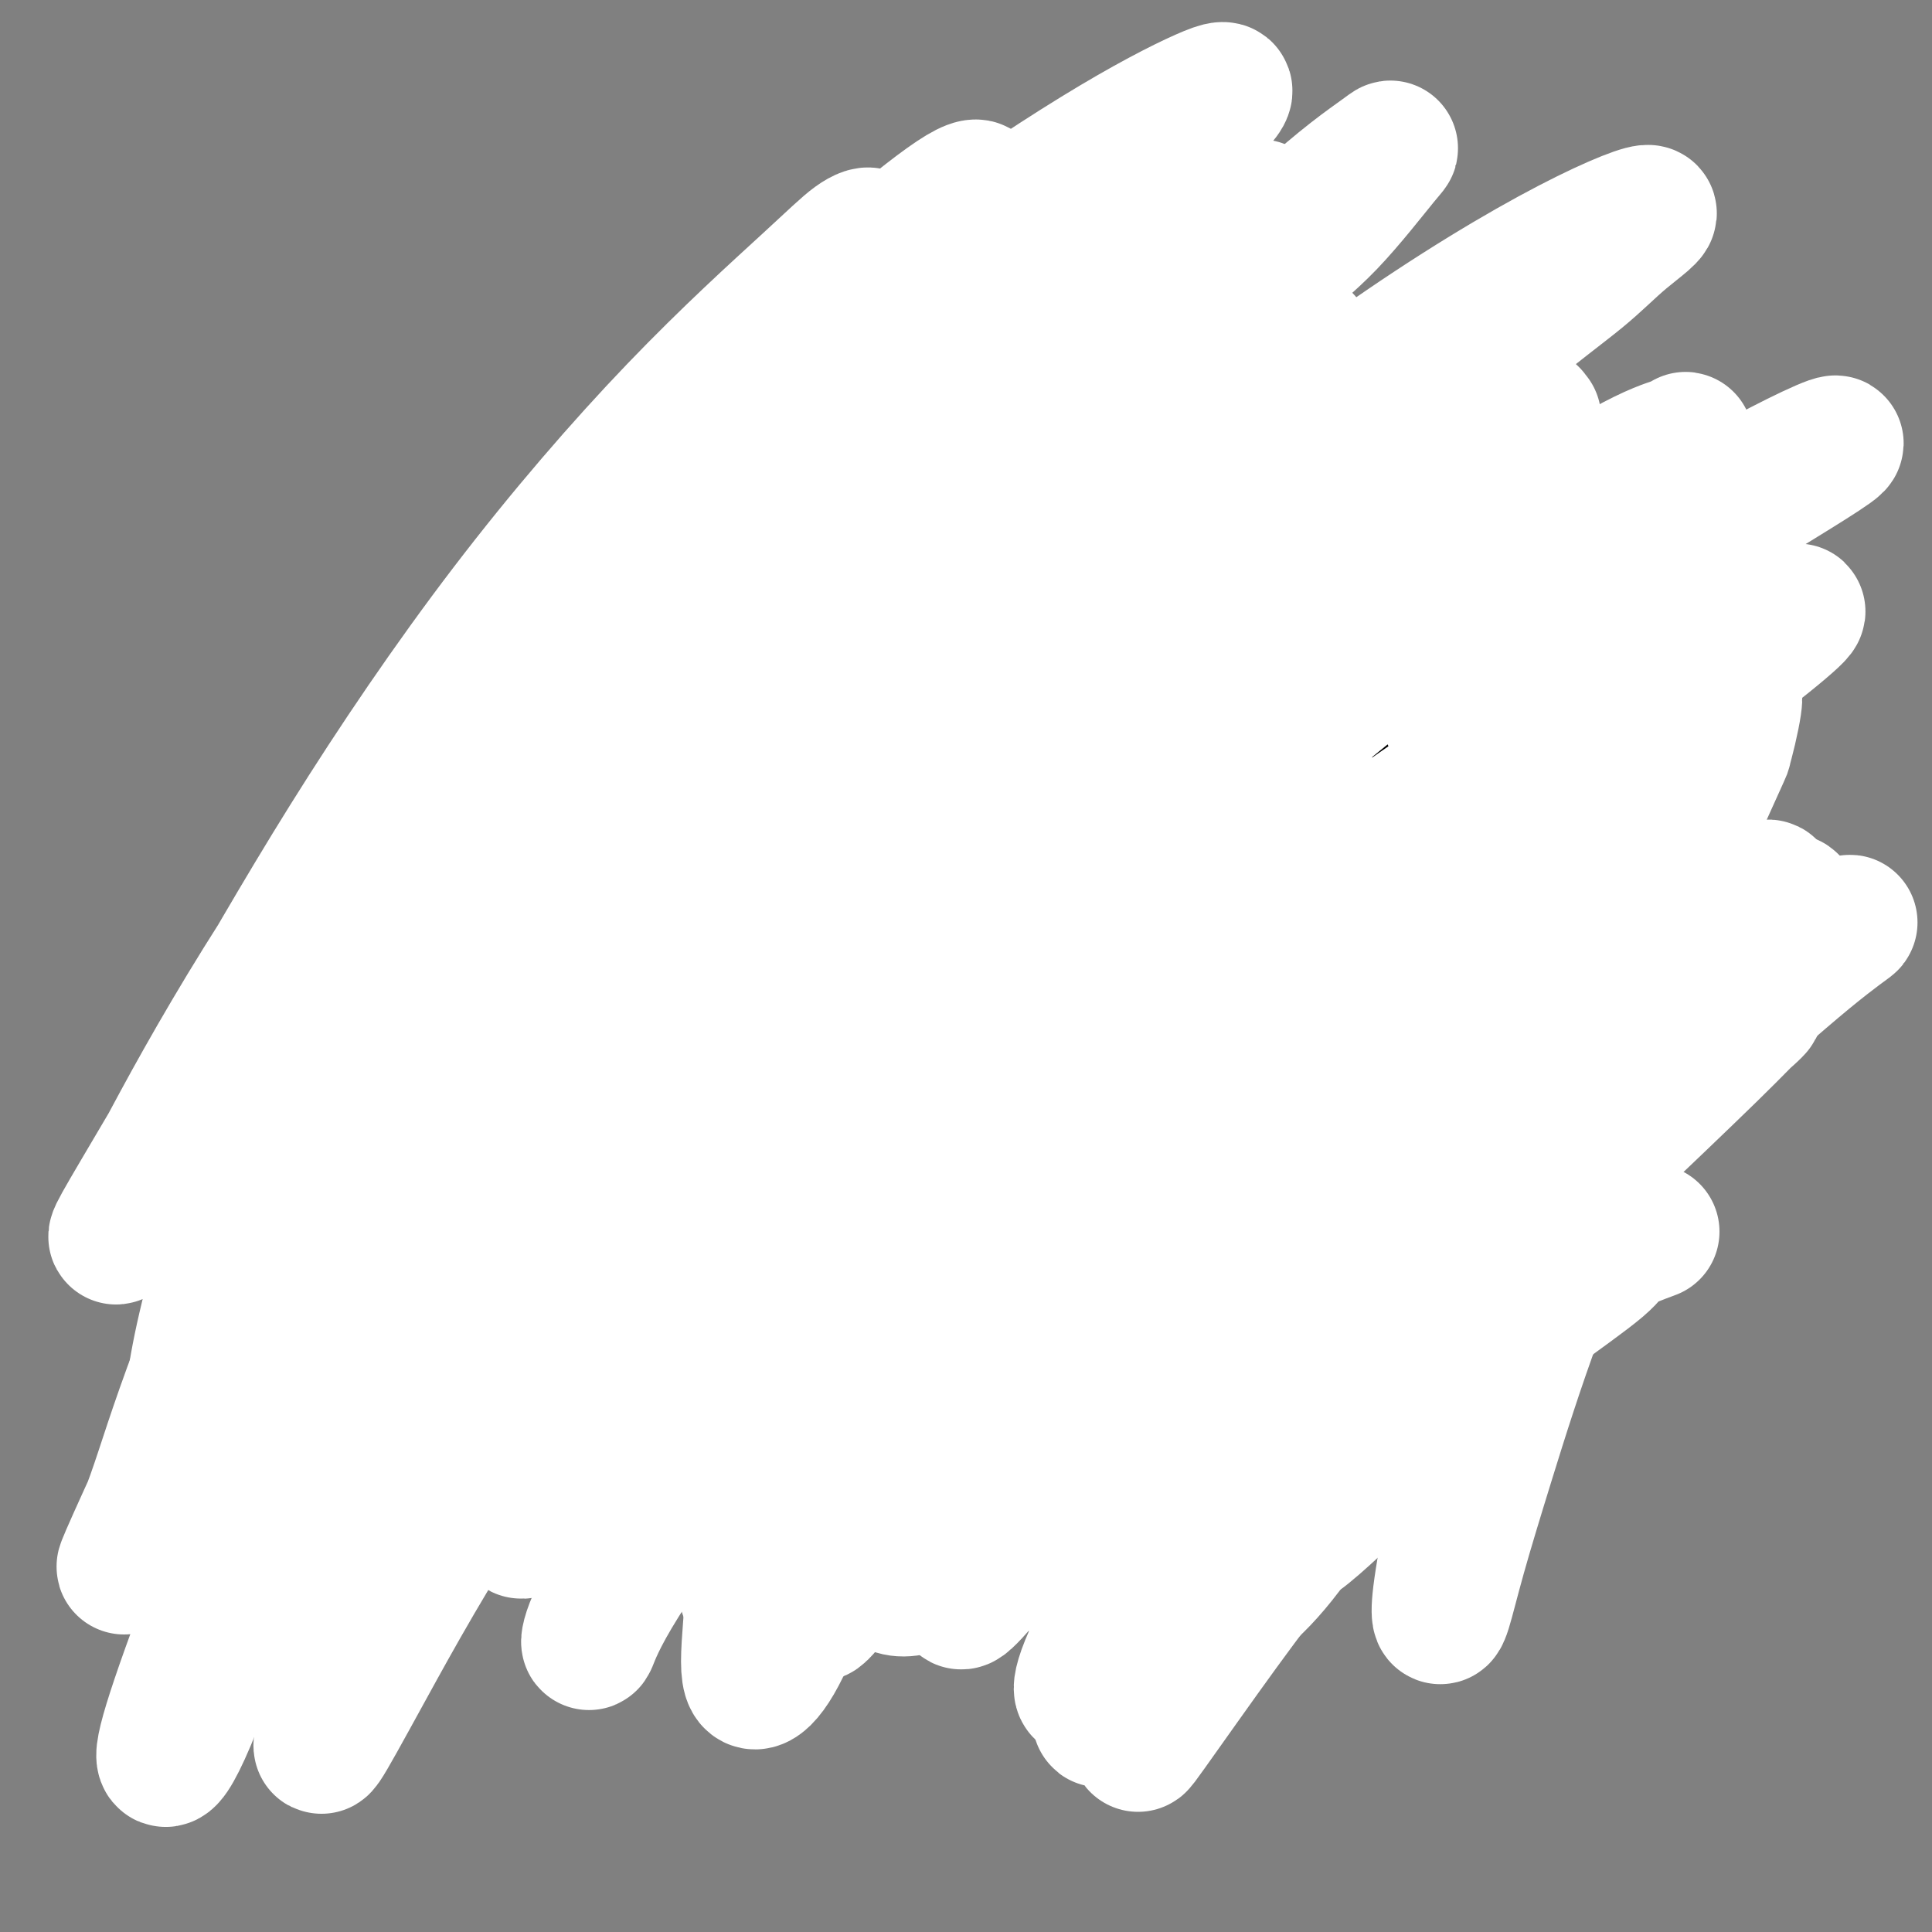 <svg viewBox='0 0 400 400' version='1.1' xmlns='http://www.w3.org/2000/svg' xmlns:xlink='http://www.w3.org/1999/xlink'><rect x="0" y="0" width="400" height="400" fill="#808080" stroke="none"/><g fill='none' stroke='#000000' stroke-width='4' stroke-linecap='round' stroke-linejoin='round'><path d='M190,149c0.000,0.000 0.100,0.100 0.1,0.1'/><path d='M213,151c0.000,0.000 -7.000,-3.000 -7,-3'/><path d='M206,148c-1.724,-0.686 -2.534,-0.901 -3,-1c-0.466,-0.099 -0.589,-0.083 -1,0c-0.411,0.083 -1.108,0.233 -2,0c-0.892,-0.233 -1.977,-0.848 -3,-1c-1.023,-0.152 -1.985,0.160 -3,0c-1.015,-0.160 -2.082,-0.790 -3,-1c-0.918,-0.210 -1.686,0.000 -2,0c-0.314,-0.000 -0.175,-0.211 -1,0c-0.825,0.211 -2.615,0.844 -4,1c-1.385,0.156 -2.365,-0.165 -3,0c-0.635,0.165 -0.926,0.818 -2,1c-1.074,0.182 -2.930,-0.106 -4,0c-1.070,0.106 -1.353,0.606 -2,1c-0.647,0.394 -1.658,0.683 -3,1c-1.342,0.317 -3.016,0.661 -4,1c-0.984,0.339 -1.279,0.671 -2,1c-0.721,0.329 -1.868,0.655 -3,1c-1.132,0.345 -2.247,0.708 -3,1c-0.753,0.292 -1.142,0.512 -2,1c-0.858,0.488 -2.184,1.244 -3,2c-0.816,0.756 -1.122,1.512 -2,2c-0.878,0.488 -2.328,0.708 -3,1c-0.672,0.292 -0.566,0.656 -1,1c-0.434,0.344 -1.410,0.670 -2,1c-0.590,0.330 -0.795,0.665 -1,1'/><path d='M144,162c-5.368,2.672 -3.288,1.850 -3,2c0.288,0.150 -1.215,1.270 -2,2c-0.785,0.730 -0.853,1.069 -1,1c-0.147,-0.069 -0.373,-0.548 -1,0c-0.627,0.548 -1.656,2.122 -2,3c-0.344,0.878 -0.004,1.059 0,1c0.004,-0.059 -0.326,-0.359 -1,0c-0.674,0.359 -1.690,1.378 -2,2c-0.310,0.622 0.086,0.846 0,1c-0.086,0.154 -0.653,0.239 -1,1c-0.347,0.761 -0.475,2.199 -1,3c-0.525,0.801 -1.449,0.967 -2,2c-0.551,1.033 -0.730,2.934 -1,4c-0.270,1.066 -0.632,1.298 -1,2c-0.368,0.702 -0.743,1.875 -1,3c-0.257,1.125 -0.398,2.202 -1,3c-0.602,0.798 -1.667,1.316 -2,2c-0.333,0.684 0.066,1.532 0,2c-0.066,0.468 -0.596,0.555 -1,1c-0.404,0.445 -0.683,1.247 -1,2c-0.317,0.753 -0.673,1.458 -1,2c-0.327,0.542 -0.626,0.921 -1,1c-0.374,0.079 -0.822,-0.144 -1,0c-0.178,0.144 -0.086,0.654 0,1c0.086,0.346 0.168,0.527 0,1c-0.168,0.473 -0.584,1.236 -1,2'/><path d='M116,206c-2.718,5.041 -1.513,1.144 -1,0c0.513,-1.144 0.333,0.467 0,1c-0.333,0.533 -0.820,-0.011 -1,0c-0.180,0.011 -0.052,0.576 0,1c0.052,0.424 0.028,0.705 0,1c-0.028,0.295 -0.060,0.602 0,1c0.060,0.398 0.212,0.885 0,1c-0.212,0.115 -0.789,-0.143 -1,0c-0.211,0.143 -0.056,0.686 0,1c0.056,0.314 0.014,0.399 0,1c-0.014,0.601 0.000,1.718 0,2c-0.000,0.282 -0.014,-0.273 0,0c0.014,0.273 0.056,1.372 0,2c-0.056,0.628 -0.211,0.785 0,1c0.211,0.215 0.788,0.487 1,1c0.212,0.513 0.058,1.269 0,2c-0.058,0.731 -0.020,1.439 0,2c0.020,0.561 0.020,0.975 0,1c-0.020,0.025 -0.062,-0.337 0,0c0.062,0.337 0.228,1.375 0,2c-0.228,0.625 -0.848,0.839 -1,1c-0.152,0.161 0.166,0.270 0,1c-0.166,0.730 -0.814,2.081 -1,3c-0.186,0.919 0.090,1.405 0,2c-0.090,0.595 -0.545,1.297 -1,2'/><path d='M111,235c-0.817,4.971 -0.359,2.897 0,3c0.359,0.103 0.620,2.381 1,4c0.380,1.619 0.878,2.577 1,4c0.122,1.423 -0.133,3.309 0,5c0.133,1.691 0.654,3.186 1,5c0.346,1.814 0.519,3.948 1,6c0.481,2.052 1.271,4.020 2,6c0.729,1.980 1.397,3.970 2,6c0.603,2.030 1.141,4.101 2,6c0.859,1.899 2.037,3.625 3,5c0.963,1.375 1.710,2.397 2,3c0.290,0.603 0.124,0.786 1,2c0.876,1.214 2.794,3.458 4,5c1.206,1.542 1.698,2.383 2,3c0.302,0.617 0.413,1.010 2,2c1.587,0.990 4.651,2.578 7,4c2.349,1.422 3.985,2.679 6,4c2.015,1.321 4.411,2.707 7,4c2.589,1.293 5.371,2.493 8,3c2.629,0.507 5.105,0.321 8,1c2.895,0.679 6.209,2.223 9,3c2.791,0.777 5.059,0.786 8,1c2.941,0.214 6.555,0.633 9,1c2.445,0.367 3.723,0.684 5,1'/><path d='M202,322c6.571,1.018 3.500,0.063 4,0c0.500,-0.063 4.571,0.764 8,1c3.429,0.236 6.214,-0.121 9,0c2.786,0.121 5.571,0.720 8,1c2.429,0.280 4.501,0.242 7,0c2.499,-0.242 5.423,-0.687 8,-1c2.577,-0.313 4.805,-0.494 7,-1c2.195,-0.506 4.356,-1.336 7,-2c2.644,-0.664 5.770,-1.160 8,-2c2.230,-0.840 3.562,-2.023 5,-3c1.438,-0.977 2.981,-1.747 4,-2c1.019,-0.253 1.514,0.012 3,-1c1.486,-1.012 3.961,-3.302 6,-5c2.039,-1.698 3.640,-2.805 5,-4c1.360,-1.195 2.480,-2.478 4,-4c1.520,-1.522 3.442,-3.282 5,-5c1.558,-1.718 2.754,-3.394 4,-5c1.246,-1.606 2.543,-3.142 4,-5c1.457,-1.858 3.074,-4.038 4,-6c0.926,-1.962 1.163,-3.705 2,-6c0.837,-2.295 2.276,-5.141 3,-8c0.724,-2.859 0.733,-5.731 1,-8c0.267,-2.269 0.790,-3.934 1,-6c0.210,-2.066 0.105,-4.533 0,-7'/><path d='M319,243c0.874,-6.897 -0.441,-6.640 -1,-8c-0.559,-1.360 -0.361,-4.336 -1,-7c-0.639,-2.664 -2.117,-5.015 -3,-7c-0.883,-1.985 -1.173,-3.604 -2,-6c-0.827,-2.396 -2.190,-5.568 -3,-8c-0.810,-2.432 -1.065,-4.125 -2,-6c-0.935,-1.875 -2.550,-3.932 -4,-6c-1.450,-2.068 -2.737,-4.145 -4,-6c-1.263,-1.855 -2.504,-3.487 -4,-5c-1.496,-1.513 -3.246,-2.907 -5,-4c-1.754,-1.093 -3.511,-1.885 -5,-3c-1.489,-1.115 -2.709,-2.553 -4,-4c-1.291,-1.447 -2.651,-2.904 -4,-4c-1.349,-1.096 -2.685,-1.830 -4,-3c-1.315,-1.170 -2.609,-2.775 -4,-4c-1.391,-1.225 -2.878,-2.072 -4,-3c-1.122,-0.928 -1.877,-1.939 -3,-3c-1.123,-1.061 -2.613,-2.171 -4,-3c-1.387,-0.829 -2.671,-1.377 -4,-2c-1.329,-0.623 -2.704,-1.322 -4,-2c-1.296,-0.678 -2.513,-1.337 -4,-2c-1.487,-0.663 -3.243,-1.332 -5,-2'/><path d='M241,145c-4.454,-2.091 -5.087,-1.818 -6,-2c-0.913,-0.182 -2.104,-0.820 -3,-1c-0.896,-0.180 -1.495,0.096 -3,0c-1.505,-0.096 -3.915,-0.565 -5,-1c-1.085,-0.435 -0.844,-0.834 -1,-1c-0.156,-0.166 -0.708,-0.097 -2,0c-1.292,0.097 -3.322,0.223 -5,0c-1.678,-0.223 -3.003,-0.796 -5,-1c-1.997,-0.204 -4.667,-0.039 -7,0c-2.333,0.039 -4.330,-0.048 -7,0c-2.670,0.048 -6.013,0.231 -9,1c-2.987,0.769 -5.617,2.122 -8,3c-2.383,0.878 -4.519,1.280 -7,2c-2.481,0.720 -5.307,1.759 -8,3c-2.693,1.241 -5.254,2.684 -8,4c-2.746,1.316 -5.678,2.504 -8,4c-2.322,1.496 -4.034,3.301 -6,5c-1.966,1.699 -4.184,3.291 -6,5c-1.816,1.709 -3.228,3.536 -5,5c-1.772,1.464 -3.903,2.567 -5,4c-1.097,1.433 -1.158,3.198 -2,5c-0.842,1.802 -2.463,3.643 -3,5c-0.537,1.357 0.011,2.230 0,3c-0.011,0.770 -0.580,1.438 -1,3c-0.420,1.562 -0.691,4.018 -1,6c-0.309,1.982 -0.654,3.491 -1,5'/><path d='M119,202c-1.696,4.842 -1.937,3.447 -2,4c-0.063,0.553 0.050,3.055 0,5c-0.050,1.945 -0.264,3.335 0,5c0.264,1.665 1.006,3.606 1,5c-0.006,1.394 -0.759,2.242 -1,3c-0.241,0.758 0.029,1.428 0,2c-0.029,0.572 -0.358,1.047 0,2c0.358,0.953 1.402,2.383 2,4c0.598,1.617 0.751,3.422 1,5c0.249,1.578 0.596,2.928 1,4c0.404,1.072 0.867,1.864 1,3c0.133,1.136 -0.064,2.614 0,4c0.064,1.386 0.388,2.681 1,4c0.612,1.319 1.511,2.664 2,4c0.489,1.336 0.568,2.664 1,4c0.432,1.336 1.217,2.682 2,4c0.783,1.318 1.565,2.610 2,4c0.435,1.390 0.524,2.879 1,4c0.476,1.121 1.341,1.874 2,3c0.659,1.126 1.113,2.625 2,4c0.887,1.375 2.207,2.626 3,4c0.793,1.374 1.060,2.870 2,4c0.940,1.130 2.554,1.894 4,3c1.446,1.106 2.723,2.553 4,4'/><path d='M148,294c2.755,2.865 3.143,2.526 4,3c0.857,0.474 2.182,1.761 4,3c1.818,1.239 4.128,2.430 6,3c1.872,0.570 3.307,0.519 5,1c1.693,0.481 3.644,1.495 6,2c2.356,0.505 5.118,0.500 7,1c1.882,0.500 2.885,1.506 5,2c2.115,0.494 5.344,0.476 8,1c2.656,0.524 4.741,1.590 7,2c2.259,0.410 4.691,0.162 7,0c2.309,-0.162 4.494,-0.240 7,0c2.506,0.240 5.333,0.797 7,1c1.667,0.203 2.175,0.051 3,0c0.825,-0.051 1.968,0.001 4,0c2.032,-0.001 4.953,-0.053 7,0c2.047,0.053 3.218,0.211 4,0c0.782,-0.211 1.173,-0.791 3,-1c1.827,-0.209 5.088,-0.048 7,0c1.912,0.048 2.473,-0.016 3,0c0.527,0.016 1.021,0.111 3,0c1.979,-0.111 5.445,-0.427 8,-1c2.555,-0.573 4.200,-1.401 6,-2c1.800,-0.599 3.754,-0.969 6,-2c2.246,-1.031 4.785,-2.723 7,-4c2.215,-1.277 4.108,-2.138 6,-3'/><path d='M288,300c4.953,-2.418 4.837,-2.963 6,-4c1.163,-1.037 3.607,-2.566 6,-4c2.393,-1.434 4.737,-2.774 6,-4c1.263,-1.226 1.445,-2.339 2,-3c0.555,-0.661 1.481,-0.871 3,-2c1.519,-1.129 3.629,-3.176 5,-5c1.371,-1.824 2.002,-3.426 3,-5c0.998,-1.574 2.362,-3.119 3,-4c0.638,-0.881 0.549,-1.098 1,-2c0.451,-0.902 1.440,-2.489 2,-4c0.560,-1.511 0.689,-2.945 1,-4c0.311,-1.055 0.803,-1.730 1,-2c0.197,-0.270 0.098,-0.135 0,0'/><path d='M162,142c-2.714,-1.691 -5.429,-3.382 -7,-4c-1.571,-0.618 -2.000,-0.163 -3,0c-1.000,0.163 -2.571,0.033 -4,0c-1.429,-0.033 -2.715,0.030 -4,0c-1.285,-0.030 -2.567,-0.152 -4,0c-1.433,0.152 -3.016,0.580 -4,1c-0.984,0.420 -1.371,0.834 -2,1c-0.629,0.166 -1.502,0.086 -2,0c-0.498,-0.086 -0.623,-0.178 -1,0c-0.377,0.178 -1.007,0.625 -2,1c-0.993,0.375 -2.349,0.678 -3,1c-0.651,0.322 -0.597,0.664 -1,1c-0.403,0.336 -1.262,0.667 -2,1c-0.738,0.333 -1.354,0.666 -2,1c-0.646,0.334 -1.323,0.667 -2,1'/><path d='M119,146c-3.623,1.677 -2.179,1.870 -2,2c0.179,0.130 -0.907,0.196 -2,1c-1.093,0.804 -2.195,2.346 -3,3c-0.805,0.654 -1.314,0.421 -2,1c-0.686,0.579 -1.550,1.970 -2,3c-0.450,1.030 -0.487,1.698 -1,2c-0.513,0.302 -1.501,0.238 -2,1c-0.499,0.762 -0.510,2.349 -1,3c-0.490,0.651 -1.460,0.367 -2,1c-0.540,0.633 -0.652,2.182 -1,3c-0.348,0.818 -0.933,0.906 -1,1c-0.067,0.094 0.384,0.194 0,1c-0.384,0.806 -1.605,2.316 -2,3c-0.395,0.684 0.034,0.540 0,1c-0.034,0.460 -0.531,1.523 -1,2c-0.469,0.477 -0.910,0.369 -1,1c-0.090,0.631 0.172,2.000 0,3c-0.172,1.000 -0.778,1.629 -1,2c-0.222,0.371 -0.059,0.484 0,1c0.059,0.516 0.016,1.434 0,2c-0.016,0.566 -0.004,0.781 0,1c0.004,0.219 0.001,0.444 0,1c-0.001,0.556 -0.000,1.445 0,2c0.000,0.555 0.000,0.778 0,1'/><path d='M95,188c-0.465,2.804 -0.128,1.314 0,1c0.128,-0.314 0.049,0.549 0,1c-0.049,0.451 -0.066,0.489 0,1c0.066,0.511 0.215,1.494 0,2c-0.215,0.506 -0.793,0.535 -1,1c-0.207,0.465 -0.041,1.367 0,2c0.041,0.633 -0.043,0.995 0,1c0.043,0.005 0.211,-0.349 0,0c-0.211,0.349 -0.803,1.402 -1,2c-0.197,0.598 0.000,0.742 0,1c-0.000,0.258 -0.197,0.632 0,1c0.197,0.368 0.789,0.731 1,1c0.211,0.269 0.043,0.443 0,1c-0.043,0.557 0.041,1.497 0,2c-0.041,0.503 -0.207,0.568 0,1c0.207,0.432 0.787,1.229 1,2c0.213,0.771 0.057,1.516 0,2c-0.057,0.484 -0.016,0.708 0,1c0.016,0.292 0.008,0.653 0,1c-0.008,0.347 -0.016,0.681 0,1c0.016,0.319 0.056,0.621 0,1c-0.056,0.379 -0.207,0.833 0,1c0.207,0.167 0.774,0.048 1,0c0.226,-0.048 0.113,-0.024 0,0'/><path d='M96,215c0.090,4.421 -0.183,1.973 0,1c0.183,-0.973 0.824,-0.472 1,0c0.176,0.472 -0.111,0.915 0,1c0.111,0.085 0.622,-0.187 1,0c0.378,0.187 0.625,0.834 1,1c0.375,0.166 0.878,-0.149 1,0c0.122,0.149 -0.137,0.761 0,1c0.137,0.239 0.670,0.105 1,0c0.330,-0.105 0.459,-0.182 1,0c0.541,0.182 1.495,0.622 2,1c0.505,0.378 0.560,0.693 1,1c0.440,0.307 1.265,0.604 2,1c0.735,0.396 1.381,0.891 2,1c0.619,0.109 1.212,-0.166 2,0c0.788,0.166 1.769,0.774 2,1c0.231,0.226 -0.290,0.072 0,0c0.290,-0.072 1.390,-0.061 2,0c0.610,0.061 0.729,0.171 1,0c0.271,-0.171 0.692,-0.624 1,-1c0.308,-0.376 0.502,-0.675 1,-1c0.498,-0.325 1.299,-0.675 2,-1c0.701,-0.325 1.301,-0.623 2,-1c0.699,-0.377 1.496,-0.832 2,-1c0.504,-0.168 0.715,-0.048 1,0c0.285,0.048 0.642,0.024 1,0'/><path d='M126,219c1.880,-0.774 1.081,-0.208 1,0c-0.081,0.208 0.555,0.060 1,0c0.445,-0.060 0.700,-0.031 1,0c0.300,0.031 0.644,0.064 1,0c0.356,-0.064 0.725,-0.224 1,0c0.275,0.224 0.455,0.833 1,1c0.545,0.167 1.456,-0.109 2,0c0.544,0.109 0.723,0.602 1,1c0.277,0.398 0.653,0.699 1,1c0.347,0.301 0.667,0.602 1,1c0.333,0.398 0.680,0.894 1,1c0.320,0.106 0.615,-0.179 1,0c0.385,0.179 0.862,0.822 1,1c0.138,0.178 -0.061,-0.110 0,0c0.061,0.110 0.384,0.618 1,1c0.616,0.382 1.526,0.638 2,1c0.474,0.362 0.510,0.830 1,1c0.490,0.170 1.432,0.041 2,0c0.568,-0.041 0.761,0.004 1,0c0.239,-0.004 0.522,-0.057 1,0c0.478,0.057 1.150,0.225 2,0c0.850,-0.225 1.877,-0.844 3,-1c1.123,-0.156 2.341,0.150 3,0c0.659,-0.150 0.760,-0.757 1,-1c0.240,-0.243 0.620,-0.121 1,0'/><path d='M158,226c2.460,-0.725 2.608,-1.538 3,-2c0.392,-0.462 1.026,-0.575 2,-1c0.974,-0.425 2.288,-1.163 3,-2c0.712,-0.837 0.821,-1.771 1,-2c0.179,-0.229 0.429,0.249 1,0c0.571,-0.249 1.462,-1.226 2,-2c0.538,-0.774 0.723,-1.347 1,-2c0.277,-0.653 0.648,-1.386 1,-2c0.352,-0.614 0.687,-1.107 1,-2c0.313,-0.893 0.605,-2.185 1,-3c0.395,-0.815 0.894,-1.151 1,-2c0.106,-0.849 -0.182,-2.209 0,-3c0.182,-0.791 0.832,-1.014 1,-2c0.168,-0.986 -0.148,-2.736 0,-4c0.148,-1.264 0.758,-2.042 1,-3c0.242,-0.958 0.116,-2.096 0,-3c-0.116,-0.904 -0.221,-1.574 0,-2c0.221,-0.426 0.767,-0.606 1,-1c0.233,-0.394 0.154,-1.001 0,-2c-0.154,-0.999 -0.384,-2.391 -1,-4c-0.616,-1.609 -1.618,-3.434 -2,-5c-0.382,-1.566 -0.144,-2.873 0,-4c0.144,-1.127 0.193,-2.073 0,-3c-0.193,-0.927 -0.626,-1.836 -1,-3c-0.374,-1.164 -0.687,-2.582 -1,-4'/><path d='M173,163c-1.212,-4.306 -1.742,-2.571 -2,-3c-0.258,-0.429 -0.243,-3.024 -1,-5c-0.757,-1.976 -2.285,-3.335 -3,-5c-0.715,-1.665 -0.615,-3.636 -1,-5c-0.385,-1.364 -1.254,-2.120 -2,-3c-0.746,-0.880 -1.370,-1.885 -2,-3c-0.630,-1.115 -1.268,-2.341 -2,-3c-0.732,-0.659 -1.559,-0.752 -2,-1c-0.441,-0.248 -0.495,-0.652 -1,-1c-0.505,-0.348 -1.459,-0.640 -2,-1c-0.541,-0.360 -0.667,-0.787 -1,-1c-0.333,-0.213 -0.874,-0.211 -1,0c-0.126,0.211 0.161,0.630 0,1c-0.161,0.370 -0.772,0.691 -1,1c-0.228,0.309 -0.075,0.605 0,1c0.075,0.395 0.072,0.889 0,1c-0.072,0.111 -0.212,-0.163 0,0c0.212,0.163 0.775,0.761 1,1c0.225,0.239 0.113,0.120 0,0'/><path d='M291,145c-2.965,-1.810 -5.930,-3.621 -8,-4c-2.070,-0.379 -3.243,0.673 -4,1c-0.757,0.327 -1.096,-0.072 -2,0c-0.904,0.072 -2.374,0.613 -3,1c-0.626,0.387 -0.409,0.619 -1,1c-0.591,0.381 -1.990,0.911 -3,1c-1.010,0.089 -1.631,-0.261 -2,0c-0.369,0.261 -0.484,1.135 -1,2c-0.516,0.865 -1.432,1.723 -2,2c-0.568,0.277 -0.789,-0.025 -1,0c-0.211,0.025 -0.413,0.377 -1,1c-0.587,0.623 -1.561,1.518 -2,2c-0.439,0.482 -0.345,0.552 -1,1c-0.655,0.448 -2.061,1.274 -3,2c-0.939,0.726 -1.411,1.350 -2,2c-0.589,0.650 -1.294,1.325 -2,2'/><path d='M253,159c-3.439,2.601 -1.535,1.104 -1,1c0.535,-0.104 -0.298,1.187 -1,2c-0.702,0.813 -1.272,1.150 -2,2c-0.728,0.850 -1.614,2.213 -2,3c-0.386,0.787 -0.272,0.998 -1,2c-0.728,1.002 -2.296,2.795 -3,4c-0.704,1.205 -0.542,1.821 -1,3c-0.458,1.179 -1.534,2.921 -2,4c-0.466,1.079 -0.321,1.493 0,2c0.321,0.507 0.817,1.105 1,2c0.183,0.895 0.053,2.085 0,3c-0.053,0.915 -0.028,1.555 0,2c0.028,0.445 0.059,0.696 0,1c-0.059,0.304 -0.209,0.662 0,1c0.209,0.338 0.778,0.655 1,1c0.222,0.345 0.096,0.719 0,1c-0.096,0.281 -0.161,0.470 0,1c0.161,0.530 0.549,1.402 1,2c0.451,0.598 0.964,0.924 1,1c0.036,0.076 -0.405,-0.097 0,0c0.405,0.097 1.655,0.462 2,1c0.345,0.538 -0.217,1.247 0,2c0.217,0.753 1.212,1.549 2,2c0.788,0.451 1.368,0.557 2,1c0.632,0.443 1.316,1.221 2,2'/><path d='M252,205c2.054,1.527 2.690,0.843 3,1c0.310,0.157 0.295,1.155 1,2c0.705,0.845 2.129,1.535 3,2c0.871,0.465 1.190,0.703 2,1c0.810,0.297 2.113,0.653 3,1c0.887,0.347 1.359,0.684 2,1c0.641,0.316 1.451,0.610 2,1c0.549,0.390 0.837,0.874 1,1c0.163,0.126 0.199,-0.107 1,0c0.801,0.107 2.365,0.554 3,1c0.635,0.446 0.341,0.892 1,1c0.659,0.108 2.271,-0.123 3,0c0.729,0.123 0.575,0.599 1,1c0.425,0.401 1.428,0.727 2,1c0.572,0.273 0.713,0.493 1,1c0.287,0.507 0.721,1.302 1,2c0.279,0.698 0.402,1.298 1,2c0.598,0.702 1.672,1.505 2,2c0.328,0.495 -0.089,0.681 0,1c0.089,0.319 0.683,0.772 1,1c0.317,0.228 0.356,0.232 1,1c0.644,0.768 1.894,2.299 3,3c1.106,0.701 2.067,0.573 3,1c0.933,0.427 1.838,1.408 3,2c1.162,0.592 2.581,0.796 4,1'/><path d='M300,236c2.275,0.837 2.961,0.929 4,1c1.039,0.071 2.429,0.122 4,0c1.571,-0.122 3.322,-0.418 5,-1c1.678,-0.582 3.281,-1.452 5,-2c1.719,-0.548 3.552,-0.776 5,-1c1.448,-0.224 2.510,-0.445 4,-1c1.490,-0.555 3.407,-1.444 4,-2c0.593,-0.556 -0.139,-0.778 0,-1c0.139,-0.222 1.150,-0.443 2,-1c0.850,-0.557 1.541,-1.449 2,-2c0.459,-0.551 0.686,-0.761 1,-1c0.314,-0.239 0.714,-0.507 1,-1c0.286,-0.493 0.457,-1.211 1,-2c0.543,-0.789 1.457,-1.648 2,-3c0.543,-1.352 0.716,-3.197 1,-4c0.284,-0.803 0.678,-0.563 1,-1c0.322,-0.437 0.571,-1.551 1,-3c0.429,-1.449 1.040,-3.232 2,-5c0.960,-1.768 2.271,-3.520 3,-5c0.729,-1.480 0.875,-2.686 1,-4c0.125,-1.314 0.228,-2.735 0,-4c-0.228,-1.265 -0.786,-2.375 -1,-4c-0.214,-1.625 -0.085,-3.764 0,-5c0.085,-1.236 0.126,-1.568 0,-2c-0.126,-0.432 -0.419,-0.962 -1,-2c-0.581,-1.038 -1.452,-2.582 -2,-4c-0.548,-1.418 -0.774,-2.709 -1,-4'/><path d='M344,172c-1.374,-4.337 -2.310,-2.680 -3,-3c-0.690,-0.320 -1.136,-2.618 -2,-4c-0.864,-1.382 -2.147,-1.847 -3,-3c-0.853,-1.153 -1.276,-2.996 -2,-4c-0.724,-1.004 -1.748,-1.171 -3,-2c-1.252,-0.829 -2.733,-2.319 -4,-3c-1.267,-0.681 -2.319,-0.553 -3,-1c-0.681,-0.447 -0.989,-1.468 -2,-2c-1.011,-0.532 -2.724,-0.575 -4,-1c-1.276,-0.425 -2.116,-1.231 -3,-2c-0.884,-0.769 -1.811,-1.502 -3,-2c-1.189,-0.498 -2.639,-0.760 -4,-1c-1.361,-0.240 -2.632,-0.457 -4,-1c-1.368,-0.543 -2.834,-1.414 -4,-2c-1.166,-0.586 -2.031,-0.889 -3,-1c-0.969,-0.111 -2.040,-0.031 -3,0c-0.960,0.031 -1.808,0.011 -3,0c-1.192,-0.011 -2.730,-0.014 -4,0c-1.270,0.014 -2.274,0.045 -3,0c-0.726,-0.045 -1.174,-0.167 -2,0c-0.826,0.167 -2.030,0.622 -3,1c-0.970,0.378 -1.706,0.679 -2,1c-0.294,0.321 -0.147,0.660 0,1'/><path d='M277,143c-3.305,0.404 -1.566,-0.088 -1,0c0.566,0.088 -0.040,0.754 0,1c0.040,0.246 0.726,0.070 1,0c0.274,-0.070 0.137,-0.035 0,0'/><path d='M173,235c3.356,-0.844 6.711,-1.689 8,-2c1.289,-0.311 0.511,-0.089 0,0c-0.511,0.089 -0.756,0.044 -1,0'/><path d='M180,233c1.174,-0.293 0.610,-0.027 0,0c-0.610,0.027 -1.266,-0.186 -2,0c-0.734,0.186 -1.546,0.772 -2,1c-0.454,0.228 -0.549,0.099 -1,0c-0.451,-0.099 -1.257,-0.166 -2,0c-0.743,0.166 -1.421,0.566 -2,1c-0.579,0.434 -1.058,0.901 -2,1c-0.942,0.099 -2.346,-0.169 -3,0c-0.654,0.169 -0.556,0.776 -1,1c-0.444,0.224 -1.428,0.064 -2,0c-0.572,-0.064 -0.730,-0.032 -1,0c-0.270,0.032 -0.651,0.065 -1,0c-0.349,-0.065 -0.667,-0.229 -1,0c-0.333,0.229 -0.681,0.850 -1,1c-0.319,0.150 -0.609,-0.171 -1,0c-0.391,0.171 -0.884,0.834 -1,1c-0.116,0.166 0.143,-0.167 0,0c-0.143,0.167 -0.689,0.832 -1,1c-0.311,0.168 -0.387,-0.162 -1,0c-0.613,0.162 -1.762,0.817 -2,1c-0.238,0.183 0.436,-0.104 0,0c-0.436,0.104 -1.982,0.601 -3,1c-1.018,0.399 -1.509,0.699 -2,1'/><path d='M148,243c-4.909,1.716 -1.183,1.006 0,1c1.183,-0.006 -0.178,0.693 -1,1c-0.822,0.307 -1.104,0.223 -1,0c0.104,-0.223 0.594,-0.586 1,-1c0.406,-0.414 0.727,-0.879 1,-1c0.273,-0.121 0.499,0.104 1,0c0.501,-0.104 1.276,-0.536 2,-1c0.724,-0.464 1.397,-0.962 2,-1c0.603,-0.038 1.136,0.382 2,0c0.864,-0.382 2.059,-1.565 3,-2c0.941,-0.435 1.626,-0.121 4,-1c2.374,-0.879 6.436,-2.953 8,-4c1.564,-1.047 0.631,-1.069 1,-1c0.369,0.069 2.042,0.229 3,0c0.958,-0.229 1.201,-0.845 2,-1c0.799,-0.155 2.153,0.152 3,0c0.847,-0.152 1.186,-0.762 2,-1c0.814,-0.238 2.104,-0.102 3,0c0.896,0.102 1.399,0.172 2,0c0.601,-0.172 1.301,-0.586 2,-1'/><path d='M188,230c7.313,-2.386 4.596,-0.851 4,0c-0.596,0.851 0.929,1.017 2,1c1.071,-0.017 1.686,-0.216 2,0c0.314,0.216 0.325,0.846 1,1c0.675,0.154 2.014,-0.169 3,0c0.986,0.169 1.620,0.830 2,1c0.380,0.170 0.508,-0.151 1,0c0.492,0.151 1.348,0.772 2,1c0.652,0.228 1.099,0.061 1,0c-0.099,-0.061 -0.742,-0.018 -1,0c-0.258,0.018 -0.129,0.009 0,0'/></g>
<g fill='none' stroke='#FFFFFF' stroke-width='28' stroke-linecap='round' stroke-linejoin='round'><path d='M309,215c-2.219,2.240 -4.439,4.480 -10,9c-5.561,4.520 -14.464,11.318 -23,19c-8.536,7.682 -16.706,16.246 -25,25c-8.294,8.754 -16.714,17.696 -24,26c-7.286,8.304 -13.439,15.969 -18,22c-4.561,6.031 -7.529,10.428 -9,13c-1.471,2.572 -1.446,3.317 0,2c1.446,-1.317 4.313,-4.698 9,-10c4.687,-5.302 11.196,-12.526 19,-21c7.804,-8.474 16.905,-18.198 27,-28c10.095,-9.802 21.186,-19.680 32,-29c10.814,-9.320 21.351,-18.081 31,-26c9.649,-7.919 18.408,-14.996 25,-20c6.592,-5.004 11.016,-7.933 14,-10c2.984,-2.067 4.527,-3.271 4,-3c-0.527,0.271 -3.126,2.016 -8,6c-4.874,3.984 -12.023,10.208 -21,18c-8.977,7.792 -19.781,17.151 -31,28c-11.219,10.849 -22.852,23.186 -33,35c-10.148,11.814 -18.809,23.104 -25,32c-6.191,8.896 -9.912,15.399 -12,19c-2.088,3.601 -2.544,4.301 -3,5'/><path d='M228,327c-5.905,8.484 -0.668,1.695 3,-3c3.668,-4.695 5.767,-7.295 11,-14c5.233,-6.705 13.598,-17.515 23,-29c9.402,-11.485 19.839,-23.646 31,-35c11.161,-11.354 23.046,-21.900 33,-31c9.954,-9.100 17.978,-16.752 24,-22c6.022,-5.248 10.043,-8.092 12,-9c1.957,-0.908 1.851,0.119 -1,3c-2.851,2.881 -8.445,7.618 -16,15c-7.555,7.382 -17.069,17.411 -29,31c-11.931,13.589 -26.278,30.738 -36,42c-9.722,11.262 -14.820,16.635 -19,22c-4.180,5.365 -7.442,10.721 -13,20c-5.558,9.279 -13.412,22.482 -18,30c-4.588,7.518 -5.911,9.351 -5,9c0.911,-0.351 4.057,-2.885 9,-9c4.943,-6.115 11.685,-15.809 20,-27c8.315,-11.191 18.204,-23.879 29,-36c10.796,-12.121 22.499,-23.676 33,-34c10.501,-10.324 19.800,-19.415 27,-26c7.200,-6.585 12.301,-10.662 15,-13c2.699,-2.338 2.996,-2.937 2,-2c-0.996,0.937 -3.285,3.411 -9,9c-5.715,5.589 -14.858,14.295 -24,23'/><path d='M330,241c-11.226,10.985 -22.791,22.447 -34,35c-11.209,12.553 -22.060,26.198 -29,35c-6.940,8.802 -9.967,12.761 -12,16c-2.033,3.239 -3.071,5.759 -5,9c-1.929,3.241 -4.749,7.204 -5,8c-0.251,0.796 2.068,-1.576 6,-7c3.932,-5.424 9.476,-13.899 17,-24c7.524,-10.101 17.026,-21.827 27,-34c9.974,-12.173 20.419,-24.792 31,-36c10.581,-11.208 21.299,-21.004 30,-29c8.701,-7.996 15.384,-14.192 20,-18c4.616,-3.808 7.165,-5.226 7,-5c-0.165,0.226 -3.044,2.098 -9,7c-5.956,4.902 -14.989,12.836 -26,23c-11.011,10.164 -23.999,22.558 -37,36c-13.001,13.442 -26.014,27.931 -37,42c-10.986,14.069 -19.944,27.719 -26,38c-6.056,10.281 -9.209,17.192 -11,21c-1.791,3.808 -2.219,4.514 1,0c3.219,-4.514 10.084,-14.247 15,-21c4.916,-6.753 7.884,-10.525 11,-15c3.116,-4.475 6.382,-9.653 14,-20c7.618,-10.347 19.590,-25.863 31,-40c11.410,-14.137 22.260,-26.896 31,-37c8.740,-10.104 15.370,-17.552 22,-25'/><path d='M362,200c10.192,-12.128 9.171,-11.447 9,-12c-0.171,-0.553 0.508,-2.341 -3,-1c-3.508,1.341 -11.204,5.810 -17,9c-5.796,3.190 -9.694,5.100 -14,8c-4.306,2.900 -9.021,6.792 -20,15c-10.979,8.208 -28.223,20.734 -43,33c-14.777,12.266 -27.087,24.272 -38,35c-10.913,10.728 -20.431,20.177 -27,27c-6.569,6.823 -10.191,11.018 -12,12c-1.809,0.982 -1.804,-1.251 0,-6c1.804,-4.749 5.408,-12.014 13,-24c7.592,-11.986 19.171,-28.694 27,-40c7.829,-11.306 11.906,-17.212 17,-23c5.094,-5.788 11.205,-11.460 23,-23c11.795,-11.540 29.274,-28.948 44,-42c14.726,-13.052 26.699,-21.748 35,-28c8.301,-6.252 12.930,-10.059 15,-12c2.070,-1.941 1.581,-2.015 -2,0c-3.581,2.015 -10.256,6.121 -20,12c-9.744,5.879 -22.559,13.533 -38,24c-15.441,10.467 -33.508,23.747 -51,39c-17.492,15.253 -34.410,32.480 -49,49c-14.590,16.520 -26.851,32.332 -36,45c-9.149,12.668 -15.185,22.191 -18,27c-2.815,4.809 -2.407,4.905 -2,5'/><path d='M155,329c-1.965,3.248 3.123,-4.631 9,-14c5.877,-9.369 12.542,-20.229 22,-34c9.458,-13.771 21.711,-30.455 35,-47c13.289,-16.545 27.616,-32.953 45,-50c17.384,-17.047 37.824,-34.735 51,-46c13.176,-11.265 19.089,-16.107 24,-20c4.911,-3.893 8.822,-6.836 17,-12c8.178,-5.164 20.623,-12.550 22,-14c1.377,-1.450 -8.314,3.037 -19,9c-10.686,5.963 -22.367,13.402 -36,23c-13.633,9.598 -29.217,21.354 -44,33c-14.783,11.646 -28.764,23.183 -42,36c-13.236,12.817 -25.728,26.913 -37,40c-11.272,13.087 -21.325,25.164 -29,35c-7.675,9.836 -12.974,17.431 -16,22c-3.026,4.569 -3.781,6.113 -4,7c-0.219,0.887 0.098,1.119 0,1c-0.098,-0.119 -0.611,-0.587 1,-4c1.611,-3.413 5.344,-9.769 11,-19c5.656,-9.231 13.234,-21.335 22,-35c8.766,-13.665 18.721,-28.890 30,-44c11.279,-15.110 23.883,-30.107 36,-44c12.117,-13.893 23.748,-26.684 33,-36c9.252,-9.316 16.126,-15.158 23,-21'/><path d='M309,95c10.469,-10.568 8.640,-8.488 8,-8c-0.640,0.488 -0.091,-0.614 0,-1c0.091,-0.386 -0.278,-0.054 -2,1c-1.722,1.054 -4.799,2.830 -11,7c-6.201,4.170 -15.525,10.735 -28,20c-12.475,9.265 -28.101,21.230 -44,35c-15.899,13.770 -32.071,29.344 -48,46c-15.929,16.656 -31.616,34.394 -44,51c-12.384,16.606 -21.466,32.081 -28,43c-6.534,10.919 -10.520,17.281 -13,21c-2.480,3.719 -3.454,4.794 -4,5c-0.546,0.206 -0.665,-0.458 0,-2c0.665,-1.542 2.114,-3.964 5,-10c2.886,-6.036 7.211,-15.686 13,-27c5.789,-11.314 13.043,-24.290 22,-39c8.957,-14.710 19.616,-31.153 31,-47c11.384,-15.847 23.491,-31.098 35,-45c11.509,-13.902 22.418,-26.454 32,-37c9.582,-10.546 17.836,-19.087 24,-25c6.164,-5.913 10.236,-9.198 12,-11c1.764,-1.802 1.218,-2.121 -1,-1c-2.218,1.121 -6.110,3.682 -13,8c-6.890,4.318 -16.778,10.393 -29,19c-12.222,8.607 -26.778,19.745 -42,33c-15.222,13.255 -31.111,28.628 -47,44'/><path d='M137,175c-14.737,14.856 -28.078,29.995 -39,44c-10.922,14.005 -19.424,26.875 -25,36c-5.576,9.125 -8.226,14.503 -10,17c-1.774,2.497 -2.671,2.112 -1,-2c1.671,-4.112 5.909,-11.950 9,-18c3.091,-6.050 5.035,-10.311 8,-15c2.965,-4.689 6.952,-9.806 15,-22c8.048,-12.194 20.158,-31.465 33,-49c12.842,-17.535 26.418,-33.333 40,-48c13.582,-14.667 27.171,-28.203 38,-39c10.829,-10.797 18.897,-18.856 24,-24c5.103,-5.144 7.241,-7.374 7,-8c-0.241,-0.626 -2.861,0.351 -7,3c-4.139,2.649 -9.798,6.969 -18,13c-8.202,6.031 -18.948,13.774 -31,23c-12.052,9.226 -25.409,19.934 -38,32c-12.591,12.066 -24.416,25.491 -35,38c-10.584,12.509 -19.927,24.101 -27,34c-7.073,9.899 -11.877,18.104 -15,24c-3.123,5.896 -4.565,9.482 -5,10c-0.435,0.518 0.138,-2.032 1,-4c0.862,-1.968 2.015,-3.352 3,-5c0.985,-1.648 1.804,-3.559 6,-11c4.196,-7.441 11.770,-20.412 17,-29c5.230,-8.588 8.115,-12.794 11,-17'/><path d='M98,158c7.659,-12.303 7.805,-10.061 13,-16c5.195,-5.939 15.437,-20.061 23,-30c7.563,-9.939 12.446,-15.697 16,-20c3.554,-4.303 5.778,-7.151 7,-8c1.222,-0.849 1.443,0.300 0,3c-1.443,2.700 -4.549,6.950 -8,13c-3.451,6.050 -7.247,13.900 -12,24c-4.753,10.100 -10.462,22.449 -15,35c-4.538,12.551 -7.904,25.302 -11,38c-3.096,12.698 -5.921,25.341 -8,36c-2.079,10.659 -3.411,19.333 -3,27c0.411,7.667 2.564,14.328 4,19c1.436,4.672 2.155,7.355 3,9c0.845,1.645 1.818,2.254 3,1c1.182,-1.254 2.574,-4.370 4,-9c1.426,-4.630 2.884,-10.775 5,-21c2.116,-10.225 4.888,-24.529 7,-34c2.112,-9.471 3.565,-14.108 5,-19c1.435,-4.892 2.854,-10.038 6,-22c3.146,-11.962 8.020,-30.739 11,-42c2.980,-11.261 4.066,-15.006 5,-19c0.934,-3.994 1.714,-8.235 4,-15c2.286,-6.765 6.077,-16.052 8,-21c1.923,-4.948 1.978,-5.557 2,-5c0.022,0.557 0.011,2.278 0,4'/><path d='M167,86c-0.229,2.955 -0.800,8.342 -3,17c-2.200,8.658 -6.027,20.585 -10,35c-3.973,14.415 -8.092,31.317 -12,49c-3.908,17.683 -7.605,36.145 -10,53c-2.395,16.855 -3.486,32.101 -4,44c-0.514,11.899 -0.450,20.451 0,26c0.450,5.549 1.285,8.097 2,9c0.715,0.903 1.308,0.163 2,-1c0.692,-1.163 1.481,-2.748 3,-6c1.519,-3.252 3.767,-8.171 6,-15c2.233,-6.829 4.452,-15.568 7,-26c2.548,-10.432 5.425,-22.559 9,-36c3.575,-13.441 7.847,-28.197 11,-38c3.153,-9.803 5.186,-14.652 7,-19c1.814,-4.348 3.410,-8.195 7,-17c3.590,-8.805 9.174,-22.569 15,-33c5.826,-10.431 11.895,-17.527 17,-23c5.105,-5.473 9.246,-9.321 12,-11c2.754,-1.679 4.121,-1.190 4,2c-0.121,3.190 -1.728,9.081 -5,18c-3.272,8.919 -8.207,20.865 -14,35c-5.793,14.135 -12.444,30.459 -19,48c-6.556,17.541 -13.016,36.297 -18,53c-4.984,16.703 -8.492,31.351 -12,46'/><path d='M162,296c-5.923,21.673 -5.729,26.357 -6,32c-0.271,5.643 -1.006,12.247 -1,16c0.006,3.753 0.754,4.655 2,4c1.246,-0.655 2.989,-2.867 5,-7c2.011,-4.133 4.289,-10.187 8,-19c3.711,-8.813 8.853,-20.383 14,-33c5.147,-12.617 10.297,-26.279 16,-40c5.703,-13.721 11.958,-27.500 18,-40c6.042,-12.500 11.873,-23.720 17,-33c5.127,-9.280 9.552,-16.619 13,-22c3.448,-5.381 5.919,-8.802 8,-11c2.081,-2.198 3.771,-3.172 4,-3c0.229,0.172 -1.002,1.492 -3,4c-1.998,2.508 -4.764,6.206 -10,14c-5.236,7.794 -12.941,19.683 -18,28c-5.059,8.317 -7.473,13.061 -10,18c-2.527,4.939 -5.168,10.073 -10,21c-4.832,10.927 -11.854,27.647 -17,41c-5.146,13.353 -8.417,23.340 -10,32c-1.583,8.660 -1.477,15.992 -1,21c0.477,5.008 1.324,7.693 3,9c1.676,1.307 4.182,1.237 7,0c2.818,-1.237 5.948,-3.639 10,-8c4.052,-4.361 9.026,-10.680 14,-17'/><path d='M215,303c4.817,-7.300 9.858,-17.050 15,-27c5.142,-9.950 10.385,-20.098 16,-31c5.615,-10.902 11.604,-22.557 17,-33c5.396,-10.443 10.200,-19.674 15,-28c4.800,-8.326 9.598,-15.746 14,-22c4.402,-6.254 8.410,-11.343 12,-15c3.590,-3.657 6.763,-5.882 9,-7c2.237,-1.118 3.537,-1.130 4,0c0.463,1.130 0.088,3.402 0,5c-0.088,1.598 0.112,2.523 0,4c-0.112,1.477 -0.534,3.506 -3,10c-2.466,6.494 -6.976,17.452 -10,25c-3.024,7.548 -4.562,11.687 -7,16c-2.438,4.313 -5.775,8.801 -11,19c-5.225,10.199 -12.336,26.109 -18,40c-5.664,13.891 -9.881,25.763 -13,36c-3.119,10.237 -5.142,18.837 -6,25c-0.858,6.163 -0.552,9.887 0,12c0.552,2.113 1.348,2.616 3,2c1.652,-0.616 4.158,-2.349 7,-5c2.842,-2.651 6.018,-6.219 10,-12c3.982,-5.781 8.768,-13.776 14,-23c5.232,-9.224 10.909,-19.676 17,-32c6.091,-12.324 12.598,-26.521 17,-36c4.402,-9.479 6.701,-14.239 9,-19'/><path d='M326,207c7.752,-15.496 5.633,-10.737 8,-15c2.367,-4.263 9.220,-17.548 14,-26c4.780,-8.452 7.487,-12.071 9,-15c1.513,-2.929 1.832,-5.169 2,-6c0.168,-0.831 0.184,-0.252 0,1c-0.184,1.252 -0.570,3.178 -1,5c-0.430,1.822 -0.905,3.539 -1,4c-0.095,0.461 0.191,-0.333 -4,9c-4.191,9.333 -12.860,28.795 -17,39c-4.140,10.205 -3.751,11.155 -7,20c-3.249,8.845 -10.137,25.585 -15,40c-4.863,14.415 -7.702,26.504 -10,37c-2.298,10.496 -4.054,19.398 -5,25c-0.946,5.602 -1.081,7.902 -1,9c0.081,1.098 0.380,0.992 1,-1c0.620,-1.992 1.562,-5.870 3,-11c1.438,-5.130 3.371,-11.510 6,-20c2.629,-8.490 5.955,-19.089 10,-30c4.045,-10.911 8.808,-22.133 13,-33c4.192,-10.867 7.814,-21.379 11,-30c3.186,-8.621 5.936,-15.352 8,-20c2.064,-4.648 3.440,-7.213 4,-9c0.560,-1.787 0.303,-2.796 0,-2c-0.303,0.796 -0.651,3.398 -1,6'/><path d='M353,184c-1.226,2.417 -3.792,6.458 -5,9c-1.208,2.542 -1.060,3.583 -1,4c0.060,0.417 0.030,0.208 0,0'/></g>
<g fill='none' stroke='#FFFFFF' stroke-width='4' stroke-linecap='round' stroke-linejoin='round'><path d='M233,75c-2.071,-2.327 -4.143,-4.655 -5,-6c-0.857,-1.345 -0.500,-1.708 -1,-2c-0.500,-0.292 -1.858,-0.513 -3,-1c-1.142,-0.487 -2.067,-1.240 -3,-2c-0.933,-0.760 -1.872,-1.529 -3,-2c-1.128,-0.471 -2.443,-0.645 -4,-1c-1.557,-0.355 -3.355,-0.890 -5,-1c-1.645,-0.110 -3.138,0.206 -5,0c-1.862,-0.206 -4.092,-0.935 -6,-1c-1.908,-0.065 -3.492,0.532 -5,1c-1.508,0.468 -2.940,0.806 -5,1c-2.060,0.194 -4.747,0.245 -7,1c-2.253,0.755 -4.072,2.216 -6,3c-1.928,0.784 -3.964,0.892 -6,1'/><path d='M169,66c-5.444,1.684 -4.553,2.394 -5,3c-0.447,0.606 -2.233,1.107 -4,2c-1.767,0.893 -3.514,2.177 -5,3c-1.486,0.823 -2.710,1.183 -4,2c-1.290,0.817 -2.646,2.089 -4,3c-1.354,0.911 -2.704,1.462 -4,2c-1.296,0.538 -2.536,1.065 -4,2c-1.464,0.935 -3.152,2.278 -4,3c-0.848,0.722 -0.855,0.822 -1,1c-0.145,0.178 -0.427,0.432 -1,1c-0.573,0.568 -1.438,1.449 -2,2c-0.562,0.551 -0.822,0.771 -1,1c-0.178,0.229 -0.274,0.469 -1,1c-0.726,0.531 -2.082,1.355 -3,2c-0.918,0.645 -1.400,1.111 -2,2c-0.600,0.889 -1.320,2.203 -2,3c-0.680,0.797 -1.321,1.079 -2,2c-0.679,0.921 -1.398,2.482 -2,4c-0.602,1.518 -1.089,2.995 -1,4c0.089,1.005 0.755,1.540 1,2c0.245,0.460 0.070,0.846 0,1c-0.070,0.154 -0.035,0.077 0,0'/></g>
<g fill='none' stroke='#000000' stroke-width='4' stroke-linecap='round' stroke-linejoin='round'><path d='M258,120c-2.645,-3.540 -5.290,-7.079 -7,-9c-1.710,-1.921 -2.486,-2.223 -4,-3c-1.514,-0.777 -3.764,-2.029 -5,-3c-1.236,-0.971 -1.456,-1.660 -2,-2c-0.544,-0.340 -1.413,-0.329 -3,-1c-1.587,-0.671 -3.892,-2.022 -6,-3c-2.108,-0.978 -4.019,-1.582 -6,-2c-1.981,-0.418 -4.033,-0.649 -6,-1c-1.967,-0.351 -3.850,-0.822 -6,-1c-2.150,-0.178 -4.567,-0.063 -7,0c-2.433,0.063 -4.883,0.072 -7,0c-2.117,-0.072 -3.902,-0.227 -6,0c-2.098,0.227 -4.511,0.834 -6,1c-1.489,0.166 -2.055,-0.109 -3,0c-0.945,0.109 -2.270,0.603 -4,1c-1.730,0.397 -3.865,0.699 -6,1'/><path d='M174,98c-4.468,0.880 -6.137,1.581 -8,2c-1.863,0.419 -3.919,0.555 -6,1c-2.081,0.445 -4.186,1.200 -6,2c-1.814,0.800 -3.335,1.644 -5,2c-1.665,0.356 -3.472,0.224 -5,1c-1.528,0.776 -2.776,2.459 -4,3c-1.224,0.541 -2.422,-0.062 -3,0c-0.578,0.062 -0.534,0.787 -2,2c-1.466,1.213 -4.440,2.913 -6,4c-1.560,1.087 -1.706,1.560 -2,2c-0.294,0.440 -0.736,0.845 -1,1c-0.264,0.155 -0.349,0.060 -1,1c-0.651,0.940 -1.866,2.917 -3,4c-1.134,1.083 -2.187,1.273 -3,2c-0.813,0.727 -1.387,1.992 -2,3c-0.613,1.008 -1.264,1.757 -2,3c-0.736,1.243 -1.558,2.978 -2,4c-0.442,1.022 -0.503,1.331 -1,2c-0.497,0.669 -1.429,1.699 -2,3c-0.571,1.301 -0.782,2.875 -1,4c-0.218,1.125 -0.443,1.803 -1,3c-0.557,1.197 -1.445,2.913 -2,4c-0.555,1.087 -0.778,1.543 -1,2'/><path d='M105,153c-1.743,3.678 -1.101,1.872 -1,2c0.101,0.128 -0.340,2.191 -1,4c-0.660,1.809 -1.539,3.364 -2,5c-0.461,1.636 -0.506,3.355 -1,5c-0.494,1.645 -1.439,3.218 -2,5c-0.561,1.782 -0.738,3.773 -1,6c-0.262,2.227 -0.608,4.688 -1,7c-0.392,2.312 -0.829,4.473 -1,7c-0.171,2.527 -0.075,5.419 0,8c0.075,2.581 0.128,4.850 0,7c-0.128,2.150 -0.436,4.182 -1,6c-0.564,1.818 -1.384,3.421 -2,5c-0.616,1.579 -1.027,3.134 -1,5c0.027,1.866 0.491,4.044 1,6c0.509,1.956 1.064,3.692 1,5c-0.064,1.308 -0.748,2.189 -1,3c-0.252,0.811 -0.071,1.553 0,2c0.071,0.447 0.033,0.601 0,1c-0.033,0.399 -0.060,1.045 0,1c0.060,-0.045 0.209,-0.781 0,-1c-0.209,-0.219 -0.774,0.080 -1,0c-0.226,-0.080 -0.113,-0.540 0,-1'/><path d='M91,241c-1.127,9.439 -0.945,2.537 -1,0c-0.055,-2.537 -0.348,-0.709 -1,0c-0.652,0.709 -1.662,0.299 -1,0c0.662,-0.299 2.996,-0.486 -1,0c-3.996,0.486 -14.322,1.644 -23,4c-8.678,2.356 -15.707,5.910 -18,7c-2.293,1.090 0.152,-0.283 0,0c-0.152,0.283 -2.901,2.224 -4,3c-1.099,0.776 -0.550,0.388 0,0'/><path d='M42,255c-3.453,2.014 -1.087,2.049 0,2c1.087,-0.049 0.895,-0.182 1,0c0.105,0.182 0.507,0.680 1,1c0.493,0.320 1.075,0.462 2,1c0.925,0.538 2.192,1.471 3,2c0.808,0.529 1.157,0.652 2,1c0.843,0.348 2.181,0.919 3,1c0.819,0.081 1.121,-0.328 2,0c0.879,0.328 2.337,1.395 4,2c1.663,0.605 3.532,0.750 5,1c1.468,0.250 2.537,0.607 4,1c1.463,0.393 3.322,0.822 5,1c1.678,0.178 3.175,0.103 5,0c1.825,-0.103 3.977,-0.235 6,0c2.023,0.235 3.916,0.837 5,1c1.084,0.163 1.359,-0.114 2,0c0.641,0.114 1.650,0.619 3,1c1.350,0.381 3.042,0.638 5,1c1.958,0.362 4.181,0.828 6,1c1.819,0.172 3.234,0.049 5,0c1.766,-0.049 3.883,-0.025 6,0'/><path d='M117,272c9.826,1.311 5.890,1.088 6,1c0.110,-0.088 4.267,-0.041 7,0c2.733,0.041 4.042,0.078 6,0c1.958,-0.078 4.566,-0.269 7,0c2.434,0.269 4.694,0.999 7,1c2.306,0.001 4.658,-0.727 7,-1c2.342,-0.273 4.674,-0.091 7,0c2.326,0.091 4.647,0.091 7,0c2.353,-0.091 4.738,-0.273 7,0c2.262,0.273 4.402,1.001 7,1c2.598,-0.001 5.653,-0.732 8,-1c2.347,-0.268 3.985,-0.072 6,0c2.015,0.072 4.407,0.019 7,0c2.593,-0.019 5.389,-0.005 7,0c1.611,0.005 2.038,0.001 3,0c0.962,-0.001 2.457,0.001 4,0c1.543,-0.001 3.132,-0.004 5,0c1.868,0.004 4.013,0.015 6,0c1.987,-0.015 3.814,-0.057 6,0c2.186,0.057 4.730,0.211 7,0c2.270,-0.211 4.265,-0.788 6,-1c1.735,-0.212 3.210,-0.061 5,0c1.790,0.061 3.895,0.030 6,0'/><path d='M261,272c23.153,0.065 9.035,0.229 5,0c-4.035,-0.229 2.013,-0.849 5,-1c2.987,-0.151 2.912,0.168 4,0c1.088,-0.168 3.337,-0.822 5,-1c1.663,-0.178 2.740,0.121 4,0c1.260,-0.121 2.703,-0.662 4,-1c1.297,-0.338 2.448,-0.474 4,-1c1.552,-0.526 3.504,-1.443 5,-2c1.496,-0.557 2.537,-0.754 3,-1c0.463,-0.246 0.348,-0.540 1,-1c0.652,-0.460 2.073,-1.086 3,-2c0.927,-0.914 1.362,-2.118 2,-3c0.638,-0.882 1.478,-1.444 2,-2c0.522,-0.556 0.725,-1.106 1,-2c0.275,-0.894 0.624,-2.130 1,-3c0.376,-0.870 0.781,-1.372 1,-2c0.219,-0.628 0.251,-1.382 0,-2c-0.251,-0.618 -0.785,-1.099 -1,-2c-0.215,-0.901 -0.110,-2.222 0,-3c0.110,-0.778 0.225,-1.013 0,-2c-0.225,-0.987 -0.791,-2.727 -1,-4c-0.209,-1.273 -0.060,-2.078 0,-3c0.060,-0.922 0.030,-1.961 0,-3'/><path d='M309,231c-0.246,-3.145 0.138,-2.506 0,-3c-0.138,-0.494 -0.797,-2.121 -1,-3c-0.203,-0.879 0.051,-1.012 0,-2c-0.051,-0.988 -0.406,-2.832 -1,-4c-0.594,-1.168 -1.426,-1.659 -2,-2c-0.574,-0.341 -0.889,-0.531 -1,-1c-0.111,-0.469 -0.019,-1.216 0,-2c0.019,-0.784 -0.037,-1.605 0,-3c0.037,-1.395 0.165,-3.362 0,-5c-0.165,-1.638 -0.623,-2.945 -1,-4c-0.377,-1.055 -0.672,-1.856 -1,-3c-0.328,-1.144 -0.689,-2.629 -1,-4c-0.311,-1.371 -0.574,-2.627 -1,-4c-0.426,-1.373 -1.016,-2.863 -2,-4c-0.984,-1.137 -2.361,-1.923 -3,-3c-0.639,-1.077 -0.542,-2.447 -1,-4c-0.458,-1.553 -1.473,-3.290 -2,-5c-0.527,-1.710 -0.565,-3.393 -1,-5c-0.435,-1.607 -1.266,-3.137 -2,-5c-0.734,-1.863 -1.371,-4.060 -2,-6c-0.629,-1.940 -1.251,-3.623 -2,-5c-0.749,-1.377 -1.625,-2.448 -2,-3c-0.375,-0.552 -0.250,-0.586 -1,-2c-0.750,-1.414 -2.375,-4.207 -4,-7'/><path d='M278,142c-3.535,-7.906 -1.373,-3.170 -1,-2c0.373,1.170 -1.045,-1.227 -2,-3c-0.955,-1.773 -1.449,-2.922 -2,-4c-0.551,-1.078 -1.159,-2.086 -2,-3c-0.841,-0.914 -1.913,-1.736 -3,-3c-1.087,-1.264 -2.188,-2.971 -3,-4c-0.812,-1.029 -1.334,-1.379 -2,-2c-0.666,-0.621 -1.475,-1.514 -2,-2c-0.525,-0.486 -0.764,-0.567 -1,-1c-0.236,-0.433 -0.468,-1.220 -1,-2c-0.532,-0.780 -1.364,-1.553 -2,-2c-0.636,-0.447 -1.078,-0.567 -2,-1c-0.922,-0.433 -2.325,-1.180 -3,-2c-0.675,-0.820 -0.622,-1.712 -1,-2c-0.378,-0.288 -1.187,0.030 -2,0c-0.813,-0.030 -1.631,-0.407 -2,-1c-0.369,-0.593 -0.288,-1.401 -1,-2c-0.712,-0.599 -2.218,-0.987 -3,-1c-0.782,-0.013 -0.839,0.350 -1,0c-0.161,-0.350 -0.425,-1.413 -1,-2c-0.575,-0.587 -1.463,-0.696 -2,-1c-0.537,-0.304 -0.725,-0.801 -1,-1c-0.275,-0.199 -0.638,-0.099 -1,0'/><path d='M237,101c-3.421,-2.316 -0.972,-0.607 0,0c0.972,0.607 0.467,0.110 0,0c-0.467,-0.110 -0.896,0.167 -1,0c-0.104,-0.167 0.116,-0.777 0,-1c-0.116,-0.223 -0.570,-0.060 -1,0c-0.430,0.060 -0.837,0.017 -1,0c-0.163,-0.017 -0.081,-0.009 0,0'/><path d='M132,197c-2.444,1.688 -4.889,3.377 -6,4c-1.111,0.623 -0.890,0.181 -1,0c-0.110,-0.181 -0.551,-0.102 -1,0c-0.449,0.102 -0.907,0.228 -1,0c-0.093,-0.228 0.179,-0.808 0,-1c-0.179,-0.192 -0.807,0.005 -1,0c-0.193,-0.005 0.050,-0.212 0,0c-0.050,0.212 -0.395,0.841 -1,1c-0.605,0.159 -1.472,-0.154 -2,0c-0.528,0.154 -0.719,0.773 -1,1c-0.281,0.227 -0.653,0.061 -1,0c-0.347,-0.061 -0.670,-0.016 -1,0c-0.330,0.016 -0.666,0.004 -1,0c-0.334,-0.004 -0.667,-0.001 -1,0c-0.333,0.001 -0.667,0.001 -1,0'/><path d='M113,202c-2.797,0.789 -0.291,0.260 1,0c1.291,-0.260 1.365,-0.252 2,-1c0.635,-0.748 1.830,-2.253 3,-3c1.170,-0.747 2.313,-0.735 3,-1c0.687,-0.265 0.916,-0.807 3,-2c2.084,-1.193 6.021,-3.037 8,-4c1.979,-0.963 2.001,-1.045 2,-1c-0.001,0.045 -0.023,0.219 1,0c1.023,-0.219 3.091,-0.829 4,-1c0.909,-0.171 0.661,0.099 1,0c0.339,-0.099 1.267,-0.566 2,-1c0.733,-0.434 1.273,-0.834 2,-1c0.727,-0.166 1.643,-0.097 2,0c0.357,0.097 0.156,0.221 1,0c0.844,-0.221 2.732,-0.787 4,-1c1.268,-0.213 1.917,-0.072 3,0c1.083,0.072 2.601,0.076 4,0c1.399,-0.076 2.679,-0.230 4,0c1.321,0.230 2.683,0.846 4,1c1.317,0.154 2.590,-0.155 4,0c1.410,0.155 2.956,0.772 4,1c1.044,0.228 1.584,0.065 2,0c0.416,-0.065 0.708,-0.033 1,0'/><path d='M178,188c4.947,0.154 1.813,0.038 1,0c-0.813,-0.038 0.694,0.001 1,0c0.306,-0.001 -0.589,-0.043 -1,0c-0.411,0.043 -0.338,0.170 -1,0c-0.662,-0.170 -2.060,-0.638 -3,-1c-0.940,-0.362 -1.422,-0.620 -2,-1c-0.578,-0.380 -1.253,-0.882 -2,-1c-0.747,-0.118 -1.568,0.150 -3,0c-1.432,-0.150 -3.477,-0.716 -5,-1c-1.523,-0.284 -2.526,-0.286 -4,0c-1.474,0.286 -3.420,0.861 -5,1c-1.580,0.139 -2.793,-0.156 -4,0c-1.207,0.156 -2.406,0.764 -3,1c-0.594,0.236 -0.581,0.101 -1,0c-0.419,-0.101 -1.271,-0.167 -2,0c-0.729,0.167 -1.336,0.566 -2,1c-0.664,0.434 -1.384,0.904 -2,1c-0.616,0.096 -1.129,-0.181 -2,0c-0.871,0.181 -2.099,0.822 -3,1c-0.901,0.178 -1.473,-0.106 -2,0c-0.527,0.106 -1.008,0.602 -2,1c-0.992,0.398 -2.496,0.699 -4,1'/><path d='M127,191c-5.246,1.482 -2.362,1.689 -2,2c0.362,0.311 -1.798,0.728 -3,1c-1.202,0.272 -1.448,0.398 -2,1c-0.552,0.602 -1.412,1.678 -2,2c-0.588,0.322 -0.903,-0.110 -1,0c-0.097,0.110 0.026,0.761 0,1c-0.026,0.239 -0.199,0.064 0,0c0.199,-0.064 0.771,-0.018 1,0c0.229,0.018 0.114,0.009 0,0'/></g>
<g fill='none' stroke='#FFFFFF' stroke-width='4' stroke-linecap='round' stroke-linejoin='round'><path d='M191,173c-3.920,-0.108 -7.841,-0.216 -12,0c-4.159,0.216 -8.558,0.755 -13,2c-4.442,1.245 -8.929,3.197 -13,5c-4.071,1.803 -7.727,3.459 -11,5c-3.273,1.541 -6.162,2.967 -8,4c-1.838,1.033 -2.624,1.673 -3,2c-0.376,0.327 -0.341,0.339 0,0c0.341,-0.339 0.987,-1.030 3,-2c2.013,-0.970 5.392,-2.218 8,-3c2.608,-0.782 4.446,-1.098 6,-2c1.554,-0.902 2.823,-2.390 6,-4c3.177,-1.610 8.260,-3.342 12,-5c3.740,-1.658 6.136,-3.242 8,-4c1.864,-0.758 3.197,-0.689 4,-1c0.803,-0.311 1.075,-1.002 1,-1c-0.075,0.002 -0.499,0.696 -1,1c-0.501,0.304 -1.079,0.217 -3,1c-1.921,0.783 -5.183,2.436 -9,4c-3.817,1.564 -8.188,3.038 -12,5c-3.812,1.962 -7.065,4.413 -10,6c-2.935,1.587 -5.553,2.311 -7,3c-1.447,0.689 -1.724,1.345 -2,2'/><path d='M135,191c-6.730,3.296 -2.056,1.038 0,0c2.056,-1.038 1.494,-0.854 2,-1c0.506,-0.146 2.081,-0.623 3,-1c0.919,-0.377 1.181,-0.656 4,-2c2.819,-1.344 8.194,-3.754 13,-6c4.806,-2.246 9.043,-4.326 13,-6c3.957,-1.674 7.633,-2.940 10,-4c2.367,-1.060 3.424,-1.913 4,-2c0.576,-0.087 0.669,0.590 0,1c-0.669,0.410 -2.102,0.551 -5,2c-2.898,1.449 -7.261,4.207 -12,7c-4.739,2.793 -9.852,5.623 -14,8c-4.148,2.377 -7.329,4.303 -10,6c-2.671,1.697 -4.833,3.166 -6,4c-1.167,0.834 -1.340,1.035 -1,1c0.340,-0.035 1.195,-0.305 3,-1c1.805,-0.695 4.562,-1.815 9,-4c4.438,-2.185 10.558,-5.436 17,-9c6.442,-3.564 13.207,-7.441 19,-11c5.793,-3.559 10.615,-6.799 14,-9c3.385,-2.201 5.335,-3.362 6,-4c0.665,-0.638 0.047,-0.754 -2,0c-2.047,0.754 -5.524,2.377 -9,4'/><path d='M193,164c-4.646,2.237 -10.761,5.829 -18,10c-7.239,4.171 -15.602,8.920 -22,13c-6.398,4.080 -10.831,7.490 -14,10c-3.169,2.510 -5.075,4.120 -6,5c-0.925,0.880 -0.870,1.030 0,0c0.870,-1.030 2.553,-3.238 6,-6c3.447,-2.762 8.657,-6.076 15,-10c6.343,-3.924 13.820,-8.458 20,-12c6.180,-3.542 11.064,-6.093 15,-8c3.936,-1.907 6.923,-3.171 8,-4c1.077,-0.829 0.244,-1.223 -2,0c-2.244,1.223 -5.900,4.062 -11,8c-5.100,3.938 -11.643,8.975 -18,14c-6.357,5.025 -12.528,10.037 -17,14c-4.472,3.963 -7.246,6.875 -9,9c-1.754,2.125 -2.487,3.463 -2,3c0.487,-0.463 2.196,-2.725 6,-6c3.804,-3.275 9.703,-7.562 14,-11c4.297,-3.438 6.991,-6.025 10,-8c3.009,-1.975 6.331,-3.336 11,-6c4.669,-2.664 10.684,-6.632 15,-9c4.316,-2.368 6.931,-3.138 7,-3c0.069,0.138 -2.409,1.182 -4,2c-1.591,0.818 -2.296,1.409 -3,2'/><path d='M194,171c-1.859,1.144 -3.006,2.004 -7,5c-3.994,2.996 -10.834,8.128 -17,12c-6.166,3.872 -11.657,6.484 -16,9c-4.343,2.516 -7.536,4.935 -9,6c-1.464,1.065 -1.197,0.777 -1,0c0.197,-0.777 0.324,-2.044 2,-4c1.676,-1.956 4.899,-4.601 9,-8c4.101,-3.399 9.079,-7.553 14,-11c4.921,-3.447 9.784,-6.187 13,-8c3.216,-1.813 4.785,-2.698 5,-3c0.215,-0.302 -0.925,-0.019 -3,1c-2.075,1.019 -5.086,2.775 -10,5c-4.914,2.225 -11.730,4.919 -18,8c-6.270,3.081 -11.993,6.551 -17,9c-5.007,2.449 -9.297,3.879 -12,5c-2.703,1.121 -3.818,1.934 -4,2c-0.182,0.066 0.569,-0.614 1,-1c0.431,-0.386 0.542,-0.479 1,-1c0.458,-0.521 1.264,-1.470 4,-4c2.736,-2.530 7.401,-6.641 11,-9c3.599,-2.359 6.133,-2.966 8,-4c1.867,-1.034 3.067,-2.494 6,-5c2.933,-2.506 7.597,-6.059 10,-8c2.403,-1.941 2.544,-2.269 2,-2c-0.544,0.269 -1.772,1.134 -3,2'/><path d='M163,167c-2.093,1.074 -5.827,2.757 -10,5c-4.173,2.243 -8.787,5.044 -13,8c-4.213,2.956 -8.026,6.066 -11,8c-2.974,1.934 -5.111,2.692 -6,3c-0.889,0.308 -0.532,0.165 0,0c0.532,-0.165 1.239,-0.351 3,-2c1.761,-1.649 4.577,-4.761 8,-8c3.423,-3.239 7.455,-6.606 12,-10c4.545,-3.394 9.604,-6.815 13,-9c3.396,-2.185 5.128,-3.135 6,-4c0.872,-0.865 0.883,-1.645 1,-2c0.117,-0.355 0.338,-0.285 0,0c-0.338,0.285 -1.237,0.786 -2,1c-0.763,0.214 -1.392,0.140 -4,2c-2.608,1.860 -7.194,5.654 -10,8c-2.806,2.346 -3.830,3.244 -5,4c-1.170,0.756 -2.486,1.370 -5,3c-2.514,1.630 -6.226,4.277 -8,6c-1.774,1.723 -1.611,2.521 -2,3c-0.389,0.479 -1.331,0.638 -2,1c-0.669,0.362 -1.064,0.928 -1,1c0.064,0.072 0.589,-0.348 1,-1c0.411,-0.652 0.708,-1.534 3,-3c2.292,-1.466 6.578,-3.514 9,-5c2.422,-1.486 2.979,-2.409 4,-3c1.021,-0.591 2.506,-0.852 5,-2c2.494,-1.148 5.998,-3.185 8,-4c2.002,-0.815 2.501,-0.407 3,0'/><path d='M160,167c5.500,-3.000 2.750,-1.500 0,0'/><path d='M123,195c3.592,-0.846 7.183,-1.691 9,-2c1.817,-0.309 1.859,-0.081 3,0c1.141,0.081 3.382,0.014 5,0c1.618,-0.014 2.615,0.024 4,0c1.385,-0.024 3.159,-0.112 5,0c1.841,0.112 3.750,0.422 5,1c1.250,0.578 1.840,1.424 3,2c1.160,0.576 2.889,0.883 4,1c1.111,0.117 1.604,0.045 2,0c0.396,-0.045 0.694,-0.064 1,0c0.306,0.064 0.621,0.209 1,0c0.379,-0.209 0.823,-0.774 1,-1c0.177,-0.226 0.089,-0.113 0,0'/><path d='M166,196c2.771,0.479 1.199,0.177 0,0c-1.199,-0.177 -2.026,-0.230 -3,0c-0.974,0.230 -2.096,0.741 -4,1c-1.904,0.259 -4.591,0.266 -6,0c-1.409,-0.266 -1.541,-0.804 -2,-1c-0.459,-0.196 -1.244,-0.049 -3,0c-1.756,0.049 -4.483,-0.001 -7,0c-2.517,0.001 -4.824,0.053 -6,0c-1.176,-0.053 -1.220,-0.210 -4,0c-2.780,0.210 -8.296,0.788 -11,1c-2.704,0.212 -2.595,0.057 -3,0c-0.405,-0.057 -1.325,-0.015 -2,0c-0.675,0.015 -1.105,0.004 -1,0c0.105,-0.004 0.744,-0.001 1,0c0.256,0.001 0.128,0.001 0,0'/></g>
<g fill='none' stroke='#000000' stroke-width='4' stroke-linecap='round' stroke-linejoin='round'><path d='M117,193c5.591,0.006 11.183,0.012 15,0c3.817,-0.012 5.861,-0.042 10,0c4.139,0.042 10.374,0.156 15,0c4.626,-0.156 7.643,-0.583 11,-1c3.357,-0.417 7.053,-0.825 9,-1c1.947,-0.175 2.144,-0.117 3,0c0.856,0.117 2.369,0.294 4,0c1.631,-0.294 3.379,-1.060 4,-1c0.621,0.060 0.116,0.944 0,1c-0.116,0.056 0.158,-0.717 0,-1c-0.158,-0.283 -0.747,-0.076 -2,0c-1.253,0.076 -3.171,0.020 -5,0c-1.829,-0.020 -3.569,-0.005 -6,0c-2.431,0.005 -5.552,0.002 -9,0c-3.448,-0.002 -7.224,-0.001 -11,0'/><path d='M155,190c-7.162,-0.105 -8.566,-0.368 -11,0c-2.434,0.368 -5.897,1.367 -9,2c-3.103,0.633 -5.846,0.901 -9,1c-3.154,0.099 -6.718,0.030 -9,0c-2.282,-0.030 -3.283,-0.022 -4,0c-0.717,0.022 -1.150,0.060 -1,0c0.150,-0.060 0.884,-0.216 2,0c1.116,0.216 2.615,0.803 5,1c2.385,0.197 5.655,0.004 8,0c2.345,-0.004 3.765,0.182 5,0c1.235,-0.182 2.284,-0.732 5,-1c2.716,-0.268 7.099,-0.254 11,0c3.901,0.254 7.320,0.747 11,1c3.680,0.253 7.620,0.265 10,0c2.380,-0.265 3.200,-0.807 4,-1c0.800,-0.193 1.581,-0.038 3,0c1.419,0.038 3.477,-0.041 5,0c1.523,0.041 2.512,0.204 3,0c0.488,-0.204 0.476,-0.773 0,-1c-0.476,-0.227 -1.416,-0.112 -2,0c-0.584,0.112 -0.811,0.223 -2,0c-1.189,-0.223 -3.340,-0.778 -5,-1c-1.660,-0.222 -2.830,-0.111 -4,0'/><path d='M171,191c-2.301,-0.475 -1.555,-0.662 -3,-1c-1.445,-0.338 -5.083,-0.826 -8,-1c-2.917,-0.174 -5.115,-0.032 -7,0c-1.885,0.032 -3.458,-0.044 -5,0c-1.542,0.044 -3.054,0.208 -4,0c-0.946,-0.208 -1.326,-0.788 -2,-1c-0.674,-0.212 -1.643,-0.057 -2,0c-0.357,0.057 -0.102,0.016 0,0c0.102,-0.016 0.051,-0.008 0,0'/></g>
<g fill='none' stroke='#FFFFFF' stroke-width='4' stroke-linecap='round' stroke-linejoin='round'><path d='M292,257c-1.547,1.694 -3.095,3.389 -7,6c-3.905,2.611 -10.169,6.139 -15,10c-4.831,3.861 -8.229,8.056 -12,12c-3.771,3.944 -7.916,7.636 -11,11c-3.084,3.364 -5.105,6.400 -6,8c-0.895,1.600 -0.662,1.764 1,0c1.662,-1.764 4.752,-5.455 9,-11c4.248,-5.545 9.653,-12.945 17,-22c7.347,-9.055 16.636,-19.766 26,-30c9.364,-10.234 18.802,-19.990 28,-29c9.198,-9.010 18.157,-17.272 25,-23c6.843,-5.728 11.572,-8.921 14,-11c2.428,-2.079 2.555,-3.044 0,-2c-2.555,1.044 -7.793,4.096 -15,9c-7.207,4.904 -16.385,11.659 -27,20c-10.615,8.341 -22.669,18.269 -34,28c-11.331,9.731 -21.938,19.267 -30,28c-8.062,8.733 -13.577,16.663 -18,22c-4.423,5.337 -7.752,8.080 -9,9c-1.248,0.920 -0.413,0.017 2,-4c2.413,-4.017 6.404,-11.148 13,-20c6.596,-8.852 15.798,-19.426 25,-30'/><path d='M268,238c12.343,-14.443 23.199,-23.550 34,-33c10.801,-9.450 21.547,-19.243 30,-26c8.453,-6.757 14.611,-10.479 16,-12c1.389,-1.521 -1.993,-0.842 -4,0c-2.007,0.842 -2.640,1.847 -5,4c-2.360,2.153 -6.448,5.455 -16,13c-9.552,7.545 -24.567,19.334 -38,31c-13.433,11.666 -25.283,23.211 -40,40c-14.717,16.789 -32.299,38.823 -39,48c-6.701,9.177 -2.519,5.498 -1,4c1.519,-1.498 0.375,-0.813 3,-5c2.625,-4.187 9.017,-13.245 19,-26c9.983,-12.755 23.556,-29.208 33,-40c9.444,-10.792 14.759,-15.924 20,-21c5.241,-5.076 10.408,-10.098 20,-18c9.592,-7.902 23.610,-18.686 33,-25c9.390,-6.314 14.154,-8.159 15,-8c0.846,0.159 -2.224,2.322 -8,8c-5.776,5.678 -14.258,14.870 -24,25c-9.742,10.130 -20.743,21.198 -30,32c-9.257,10.802 -16.770,21.339 -22,29c-5.230,7.661 -8.177,12.447 -9,15c-0.823,2.553 0.479,2.872 5,0c4.521,-2.872 12.260,-8.936 20,-15'/><path d='M280,258c8.327,-6.939 19.144,-16.786 30,-26c10.856,-9.214 21.752,-17.795 30,-24c8.248,-6.205 13.847,-10.033 17,-12c3.153,-1.967 3.861,-2.071 0,2c-3.861,4.071 -12.291,12.318 -18,18c-5.709,5.682 -8.698,8.799 -13,13c-4.302,4.201 -9.918,9.485 -19,19c-9.082,9.515 -21.631,23.262 -31,34c-9.369,10.738 -15.557,18.466 -19,23c-3.443,4.534 -4.142,5.875 -3,4c1.142,-1.875 4.126,-6.966 10,-15c5.874,-8.034 14.637,-19.010 25,-31c10.363,-11.990 22.325,-24.994 33,-35c10.675,-10.006 20.061,-17.015 27,-22c6.939,-4.985 11.431,-7.945 12,-8c0.569,-0.055 -2.783,2.795 -8,8c-5.217,5.205 -12.298,12.765 -21,22c-8.702,9.235 -19.023,20.145 -28,30c-8.977,9.855 -16.609,18.653 -21,24c-4.391,5.347 -5.540,7.242 -6,8c-0.460,0.758 -0.230,0.379 0,0'/></g>
<g fill='none' stroke='#FFFFFF' stroke-width='28' stroke-linecap='round' stroke-linejoin='round'><path d='M342,255c-2.822,1.049 -5.644,2.098 -7,3c-1.356,0.902 -1.247,1.658 -4,4c-2.753,2.342 -8.367,6.271 -12,9c-3.633,2.729 -5.283,4.257 -7,6c-1.717,1.743 -3.500,3.701 -8,8c-4.500,4.299 -11.716,10.939 -16,15c-4.284,4.061 -5.634,5.543 -7,7c-1.366,1.457 -2.747,2.890 -5,5c-2.253,2.110 -5.377,4.896 -7,6c-1.623,1.104 -1.745,0.526 -1,-2c0.745,-2.526 2.356,-7.001 6,-14c3.644,-6.999 9.320,-16.521 16,-26c6.680,-9.479 14.365,-18.914 22,-28c7.635,-9.086 15.220,-17.823 21,-24c5.780,-6.177 9.753,-9.793 12,-12c2.247,-2.207 2.767,-3.004 1,-2c-1.767,1.004 -5.822,3.811 -12,9c-6.178,5.189 -14.478,12.760 -24,22c-9.522,9.240 -20.264,20.147 -30,31c-9.736,10.853 -18.465,21.651 -25,30c-6.535,8.349 -10.875,14.248 -13,18c-2.125,3.752 -2.036,5.358 0,3c2.036,-2.358 6.018,-8.679 10,-15'/><path d='M252,308c5.029,-7.125 12.601,-17.436 21,-28c8.399,-10.564 17.624,-21.381 27,-31c9.376,-9.619 18.904,-18.040 26,-24c7.096,-5.960 11.760,-9.457 14,-11c2.240,-1.543 2.058,-1.130 -1,2c-3.058,3.130 -8.990,8.977 -17,17c-8.010,8.023 -18.097,18.223 -29,30c-10.903,11.777 -22.621,25.133 -33,38c-10.379,12.867 -19.418,25.247 -25,33c-5.582,7.753 -7.708,10.878 -9,13c-1.292,2.122 -1.749,3.240 -2,3c-0.251,-0.240 -0.296,-1.837 2,-7c2.296,-5.163 6.933,-13.892 15,-27c8.067,-13.108 19.564,-30.595 27,-42c7.436,-11.405 10.810,-16.728 15,-22c4.190,-5.272 9.195,-10.495 17,-19c7.805,-8.505 18.411,-20.294 26,-28c7.589,-7.706 12.163,-11.331 13,-13c0.837,-1.669 -2.063,-1.383 -8,2c-5.937,3.383 -14.912,9.864 -26,18c-11.088,8.136 -24.289,17.929 -37,29c-12.711,11.071 -24.933,23.421 -34,33c-9.067,9.579 -14.980,16.387 -19,21c-4.020,4.613 -6.149,7.032 -6,6c0.149,-1.032 2.574,-5.516 5,-10'/><path d='M214,291c3.679,-5.708 10.377,-14.979 19,-26c8.623,-11.021 19.170,-23.792 32,-37c12.830,-13.208 27.944,-26.854 38,-36c10.056,-9.146 15.055,-13.791 19,-17c3.945,-3.209 6.838,-4.982 11,-8c4.162,-3.018 9.593,-7.280 12,-9c2.407,-1.720 1.788,-0.899 1,0c-0.788,0.899 -1.747,1.875 -7,6c-5.253,4.125 -14.799,11.397 -27,21c-12.201,9.603 -27.055,21.535 -42,35c-14.945,13.465 -29.980,28.464 -44,44c-14.020,15.536 -27.026,31.610 -35,42c-7.974,10.390 -10.915,15.095 -13,18c-2.085,2.905 -3.312,4.010 -5,6c-1.688,1.990 -3.836,4.866 -4,4c-0.164,-0.866 1.655,-5.472 6,-14c4.345,-8.528 11.216,-20.977 21,-35c9.784,-14.023 22.481,-29.618 36,-45c13.519,-15.382 27.860,-30.550 42,-44c14.140,-13.450 28.078,-25.183 38,-33c9.922,-7.817 15.828,-11.717 19,-14c3.172,-2.283 3.610,-2.949 -1,-1c-4.610,1.949 -14.268,6.511 -21,10c-6.732,3.489 -10.536,5.904 -15,9c-4.464,3.096 -9.586,6.872 -21,15c-11.414,8.128 -29.118,20.608 -45,34c-15.882,13.392 -29.941,27.696 -44,42'/><path d='M184,258c-13.767,14.363 -26.185,29.269 -36,42c-9.815,12.731 -17.026,23.285 -21,30c-3.974,6.715 -4.709,9.592 -5,10c-0.291,0.408 -0.137,-1.651 2,-6c2.137,-4.349 6.257,-10.988 12,-21c5.743,-10.012 13.110,-23.398 22,-37c8.890,-13.602 19.304,-27.420 33,-44c13.696,-16.580 30.675,-35.923 42,-48c11.325,-12.077 16.997,-16.886 23,-22c6.003,-5.114 12.338,-10.531 24,-20c11.662,-9.469 28.650,-22.991 41,-32c12.350,-9.009 20.061,-13.506 24,-16c3.939,-2.494 4.107,-2.985 4,-3c-0.107,-0.015 -0.489,0.447 -2,1c-1.511,0.553 -4.151,1.198 -11,5c-6.849,3.802 -17.909,10.762 -32,19c-14.091,8.238 -31.214,17.754 -49,30c-17.786,12.246 -36.234,27.221 -55,44c-18.766,16.779 -37.849,35.361 -55,55c-17.151,19.639 -32.369,40.334 -44,58c-11.631,17.666 -19.674,32.302 -25,42c-5.326,9.698 -7.934,14.457 -9,16c-1.066,1.543 -0.590,-0.131 2,-6c2.590,-5.869 7.295,-15.935 12,-26'/><path d='M81,329c5.506,-12.010 12.270,-26.035 21,-41c8.730,-14.965 19.425,-30.869 31,-47c11.575,-16.131 24.029,-32.489 37,-48c12.971,-15.511 26.460,-30.174 39,-43c12.540,-12.826 24.132,-23.814 33,-32c8.868,-8.186 15.013,-13.569 19,-17c3.987,-3.431 5.815,-4.909 5,-5c-0.815,-0.091 -4.274,1.206 -10,5c-5.726,3.794 -13.719,10.083 -25,19c-11.281,8.917 -25.850,20.460 -42,35c-16.150,14.540 -33.881,32.078 -51,51c-17.119,18.922 -33.628,39.230 -48,59c-14.372,19.770 -26.609,39.004 -35,55c-8.391,15.996 -12.936,28.754 -16,36c-3.064,7.246 -4.648,8.980 -5,8c-0.352,-0.980 0.527,-4.674 3,-12c2.473,-7.326 6.540,-18.284 12,-32c5.460,-13.716 12.314,-30.190 21,-48c8.686,-17.810 19.203,-36.957 31,-56c11.797,-19.043 24.873,-37.980 39,-56c14.127,-18.020 29.303,-35.121 44,-50c14.697,-14.879 28.913,-27.537 40,-37c11.087,-9.463 19.043,-15.732 27,-22'/><path d='M251,51c12.490,-10.779 10.215,-8.227 9,-7c-1.215,1.227 -1.368,1.130 -4,3c-2.632,1.870 -7.741,5.707 -15,11c-7.259,5.293 -16.668,12.042 -29,22c-12.332,9.958 -27.588,23.124 -38,32c-10.412,8.876 -15.981,13.460 -21,18c-5.019,4.540 -9.489,9.035 -21,23c-11.511,13.965 -30.064,37.402 -42,53c-11.936,15.598 -17.254,23.359 -21,29c-3.746,5.641 -5.920,9.164 -14,26c-8.080,16.836 -22.068,46.986 -27,58c-4.932,11.014 -0.810,2.891 2,-4c2.810,-6.891 4.308,-12.552 8,-23c3.692,-10.448 9.577,-25.685 17,-42c7.423,-16.315 16.384,-33.707 26,-51c9.616,-17.293 19.888,-34.486 30,-50c10.112,-15.514 20.066,-29.350 29,-41c8.934,-11.650 16.849,-21.113 22,-28c5.151,-6.887 7.539,-11.199 9,-13c1.461,-1.801 1.995,-1.091 2,-1c0.005,0.091 -0.518,-0.437 -2,1c-1.482,1.437 -3.923,4.839 -9,10c-5.077,5.161 -12.790,12.082 -23,22c-10.210,9.918 -22.917,22.834 -35,37c-12.083,14.166 -23.541,29.583 -35,45'/><path d='M69,181c-10.753,15.236 -20.136,30.827 -27,43c-6.864,12.173 -11.207,20.927 -14,26c-2.793,5.073 -4.034,6.466 -4,6c0.034,-0.466 1.344,-2.792 5,-9c3.656,-6.208 9.659,-16.297 17,-29c7.341,-12.703 16.021,-28.020 26,-44c9.979,-15.980 21.258,-32.625 33,-48c11.742,-15.375 23.946,-29.481 35,-41c11.054,-11.519 20.956,-20.451 27,-26c6.044,-5.549 8.230,-7.715 10,-9c1.770,-1.285 3.125,-1.688 3,-1c-0.125,0.688 -1.730,2.466 -3,4c-1.270,1.534 -2.207,2.822 -4,5c-1.793,2.178 -4.444,5.246 -11,13c-6.556,7.754 -17.016,20.196 -28,34c-10.984,13.804 -22.491,28.972 -34,46c-11.509,17.028 -23.022,35.916 -32,54c-8.978,18.084 -15.423,35.362 -20,50c-4.577,14.638 -7.285,26.635 -8,34c-0.715,7.365 0.564,10.097 3,10c2.436,-0.097 6.028,-3.023 11,-10c4.972,-6.977 11.322,-18.004 19,-31c7.678,-12.996 16.682,-27.960 27,-44c10.318,-16.040 21.948,-33.154 34,-49c12.052,-15.846 24.526,-30.423 37,-45'/><path d='M171,120c12.257,-13.734 24.400,-25.568 35,-35c10.600,-9.432 19.659,-16.461 26,-21c6.341,-4.539 9.966,-6.589 11,-6c1.034,0.589 -0.521,3.815 -5,10c-4.479,6.185 -11.882,15.329 -21,27c-9.118,11.671 -19.950,25.869 -31,41c-11.050,15.131 -22.317,31.196 -32,47c-9.683,15.804 -17.783,31.347 -24,44c-6.217,12.653 -10.552,22.417 -14,30c-3.448,7.583 -6.009,12.986 -6,13c0.009,0.014 2.587,-5.361 7,-14c4.413,-8.639 10.662,-20.543 19,-35c8.338,-14.457 18.767,-31.467 30,-49c11.233,-17.533 23.270,-35.587 36,-52c12.730,-16.413 26.153,-31.184 38,-44c11.847,-12.816 22.118,-23.678 30,-31c7.882,-7.322 13.375,-11.104 16,-13c2.625,-1.896 2.381,-1.905 0,1c-2.381,2.905 -6.901,8.723 -11,13c-4.099,4.277 -7.779,7.012 -11,10c-3.221,2.988 -5.983,6.227 -15,16c-9.017,9.773 -24.291,26.078 -34,37c-9.709,10.922 -13.855,16.461 -18,22'/><path d='M197,131c-16.388,18.779 -12.859,16.228 -20,28c-7.141,11.772 -24.952,37.867 -37,60c-12.048,22.133 -18.331,40.304 -23,55c-4.669,14.696 -7.722,25.918 -9,33c-1.278,7.082 -0.780,10.025 0,10c0.780,-0.025 1.844,-3.019 5,-9c3.156,-5.981 8.406,-14.950 15,-27c6.594,-12.050 14.533,-27.182 24,-44c9.467,-16.818 20.464,-35.324 33,-53c12.536,-17.676 26.612,-34.522 41,-50c14.388,-15.478 29.089,-29.587 42,-41c12.911,-11.413 24.031,-20.129 32,-26c7.969,-5.871 12.788,-8.897 15,-10c2.212,-1.103 1.817,-0.285 -4,5c-5.817,5.285 -17.057,15.035 -25,22c-7.943,6.965 -12.589,11.145 -18,16c-5.411,4.855 -11.588,10.384 -23,22c-11.412,11.616 -28.058,29.320 -42,47c-13.942,17.680 -25.179,35.337 -35,53c-9.821,17.663 -18.224,35.332 -23,47c-4.776,11.668 -5.923,17.334 -7,21c-1.077,3.666 -2.082,5.333 -2,7c0.082,1.667 1.253,3.333 4,-1c2.747,-4.333 7.071,-14.667 14,-28c6.929,-13.333 16.465,-29.667 26,-46'/><path d='M180,222c12.203,-21.293 22.710,-37.526 36,-55c13.290,-17.474 29.364,-36.190 46,-53c16.636,-16.810 33.836,-31.715 45,-41c11.164,-9.285 16.294,-12.952 20,-16c3.706,-3.048 5.988,-5.479 9,-8c3.012,-2.521 6.754,-5.132 5,-5c-1.754,0.132 -9.005,3.006 -20,9c-10.995,5.994 -25.733,15.106 -42,27c-16.267,11.894 -34.061,26.568 -51,42c-16.939,15.432 -33.022,31.621 -47,48c-13.978,16.379 -25.852,32.946 -35,46c-9.148,13.054 -15.570,22.593 -19,28c-3.430,5.407 -3.869,6.683 -4,7c-0.131,0.317 0.045,-0.324 1,-4c0.955,-3.676 2.690,-10.388 7,-21c4.310,-10.612 11.196,-25.125 20,-41c8.804,-15.875 19.525,-33.113 31,-49c11.475,-15.887 23.705,-30.425 34,-42c10.295,-11.575 18.655,-20.188 24,-26c5.345,-5.812 7.677,-8.821 6,-9c-1.677,-0.179 -7.361,2.474 -16,7c-8.639,4.526 -20.233,10.924 -34,20c-13.767,9.076 -29.706,20.828 -45,34c-15.294,13.172 -29.941,27.763 -40,38c-10.059,10.237 -15.529,16.118 -21,22'/><path d='M90,180c-10.700,10.172 -6.951,5.603 -4,0c2.951,-5.603 5.105,-12.238 10,-22c4.895,-9.762 12.532,-22.651 22,-36c9.468,-13.349 20.767,-27.159 32,-39c11.233,-11.841 22.399,-21.713 31,-29c8.601,-7.287 14.637,-11.989 18,-14c3.363,-2.011 4.053,-1.330 3,0c-1.053,1.330 -3.851,3.310 -9,8c-5.149,4.690 -12.650,12.089 -18,17c-5.350,4.911 -8.548,7.334 -12,10c-3.452,2.666 -7.159,5.577 -13,11c-5.841,5.423 -13.817,13.360 -20,19c-6.183,5.640 -10.573,8.984 -13,11c-2.427,2.016 -2.891,2.704 -2,2c0.891,-0.704 3.137,-2.802 9,-8c5.863,-5.198 15.343,-13.498 27,-23c11.657,-9.502 25.489,-20.207 39,-30c13.511,-9.793 26.700,-18.674 37,-25c10.300,-6.326 17.713,-10.097 22,-12c4.287,-1.903 5.450,-1.938 4,0c-1.450,1.938 -5.512,5.849 -12,12c-6.488,6.151 -15.401,14.541 -27,25c-11.599,10.459 -25.886,22.988 -41,39c-15.114,16.012 -31.057,35.506 -47,55'/><path d='M126,151c-15.727,21.150 -31.545,46.525 -44,69c-12.455,22.475 -21.545,42.051 -27,54c-5.455,11.949 -7.273,16.271 -8,18c-0.727,1.729 -0.364,0.864 0,0'/></g>
</svg>